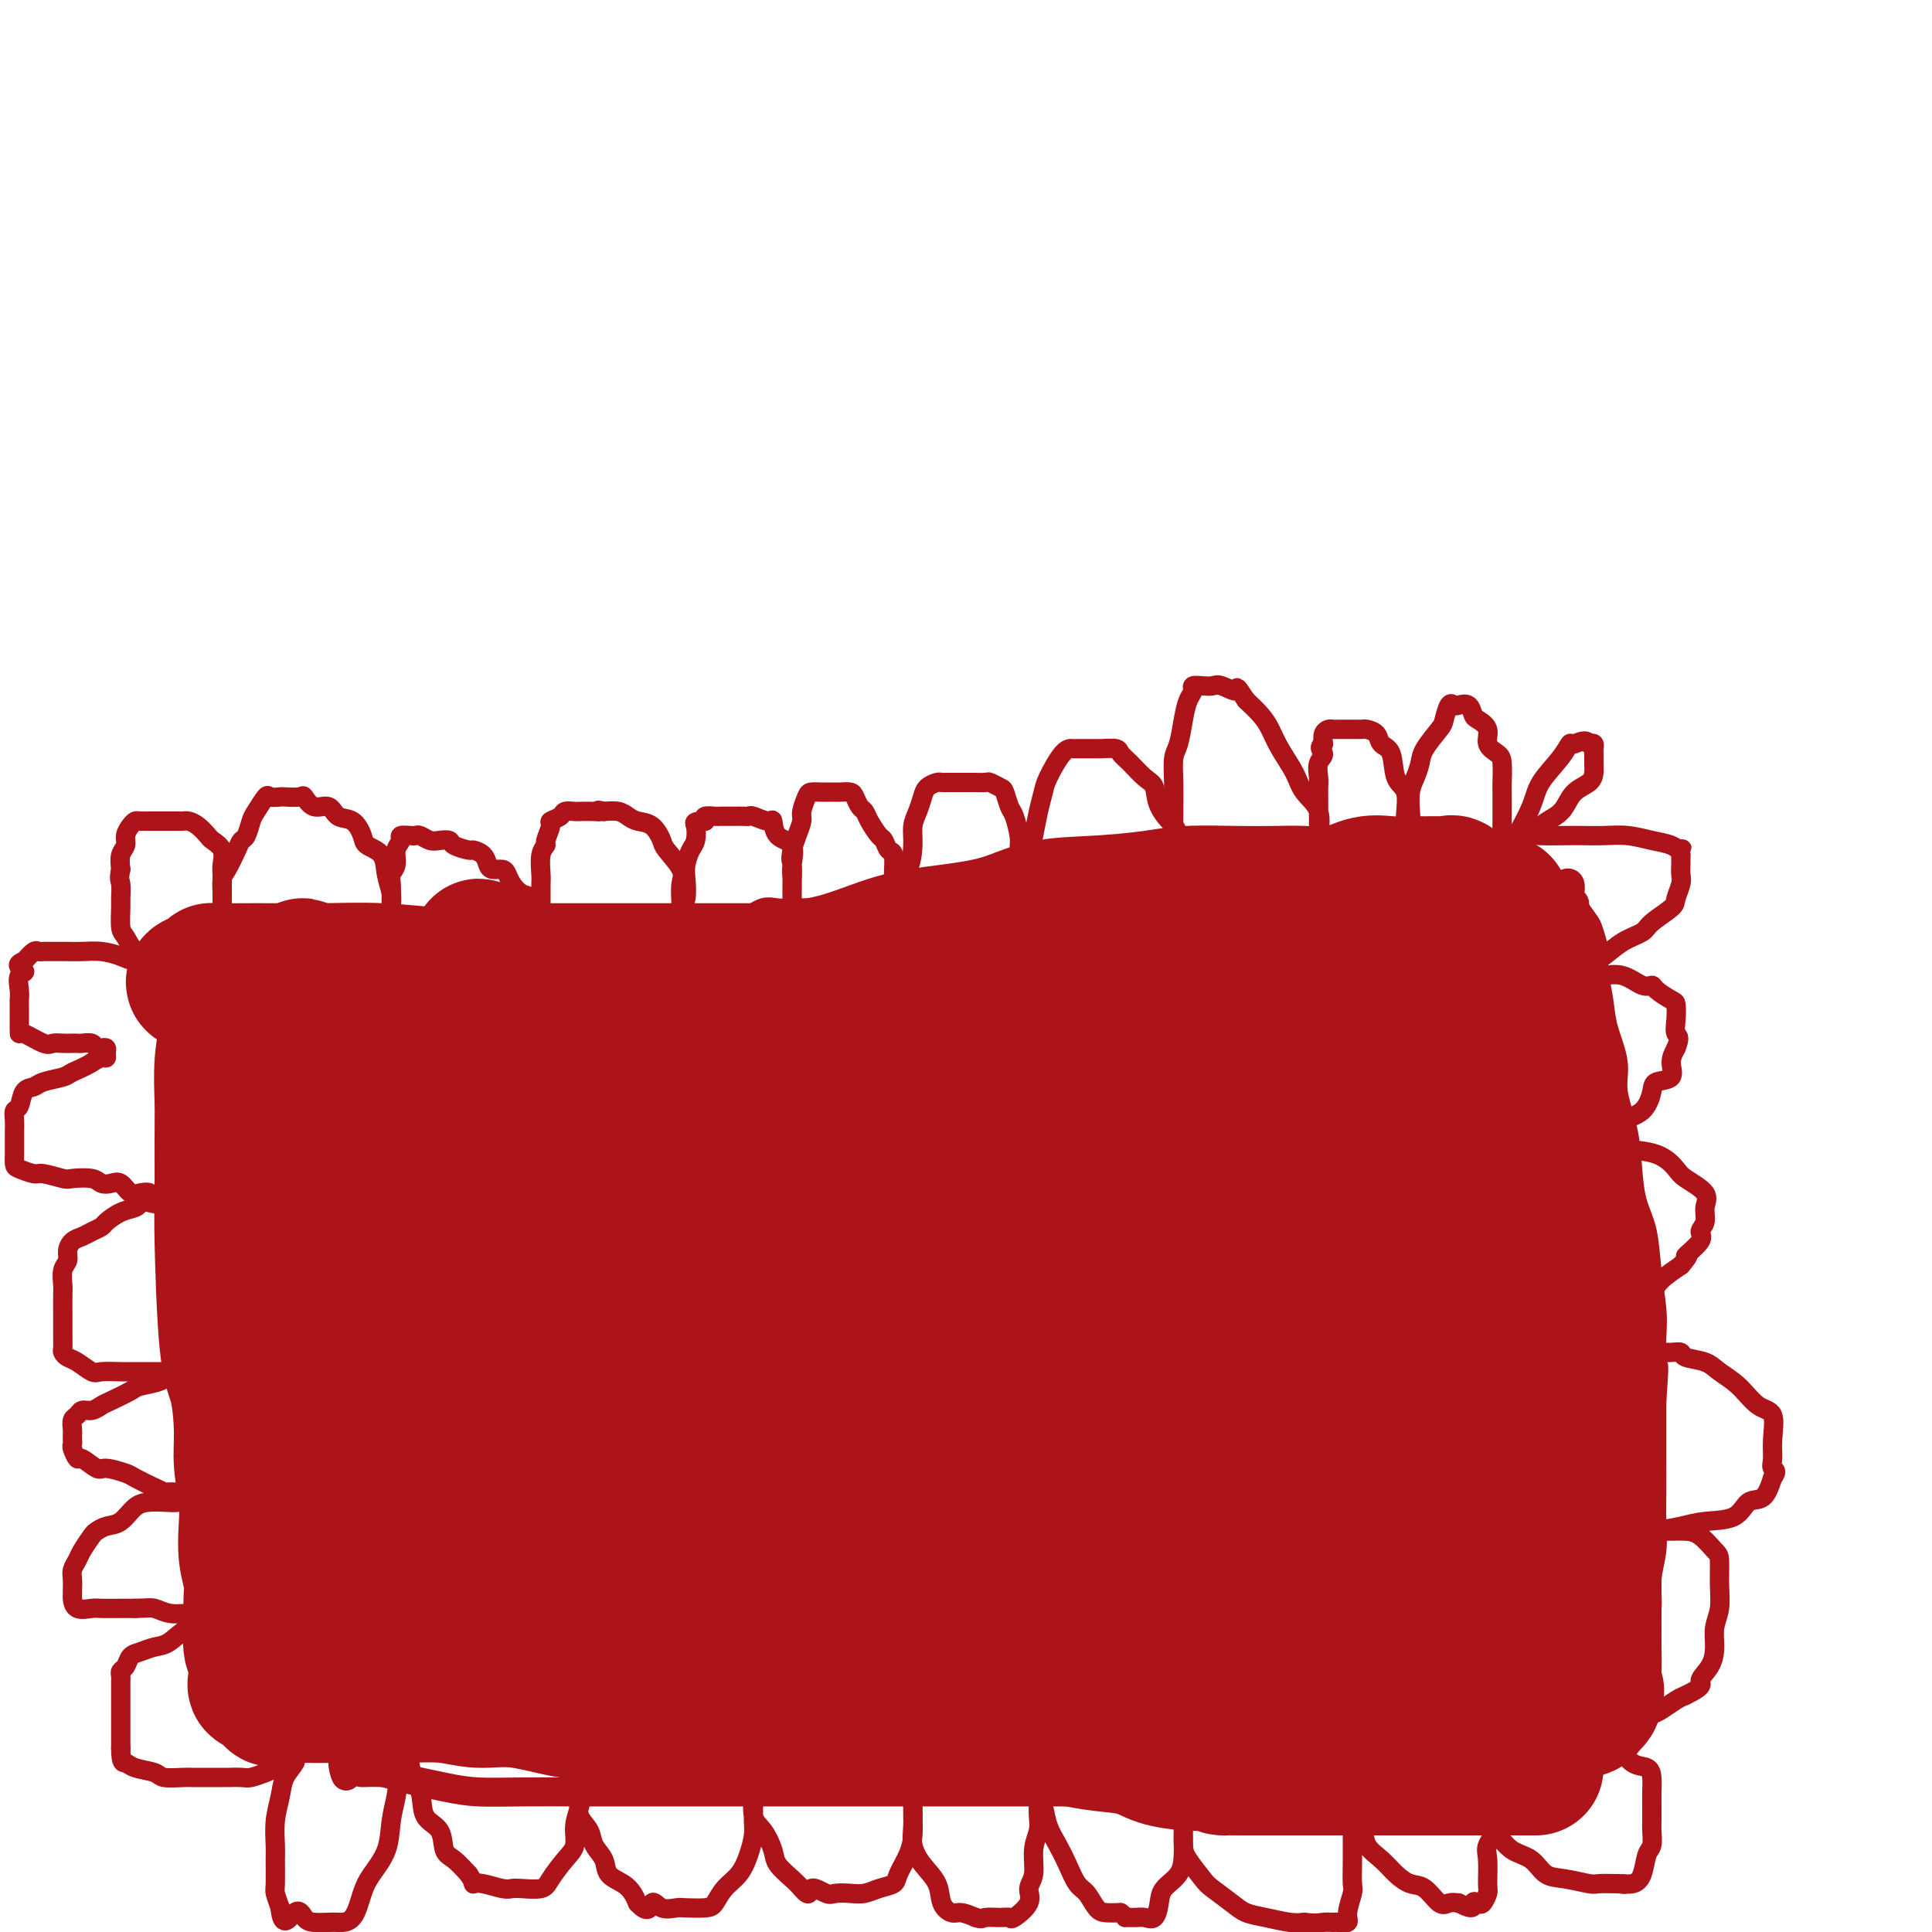 <svg viewBox='0 0 400 400' version='1.1' xmlns='http://www.w3.org/2000/svg' xmlns:xlink='http://www.w3.org/1999/xlink'><g fill='none' stroke='#AD1419' stroke-width='6' stroke-linecap='round' stroke-linejoin='round'><path d='M317,183c-2.420,-0.844 -4.840,-1.687 -7,-2c-2.160,-0.313 -4.061,-0.094 -6,0c-1.939,0.094 -3.917,0.064 -6,0c-2.083,-0.064 -4.272,-0.163 -7,0c-2.728,0.163 -5.995,0.586 -9,1c-3.005,0.414 -5.747,0.819 -9,1c-3.253,0.181 -7.016,0.140 -10,0c-2.984,-0.140 -5.187,-0.378 -8,0c-2.813,0.378 -6.235,1.373 -9,2c-2.765,0.627 -4.874,0.885 -8,1c-3.126,0.115 -7.269,0.087 -10,0c-2.731,-0.087 -4.049,-0.235 -6,0c-1.951,0.235 -4.536,0.851 -7,1c-2.464,0.149 -4.808,-0.170 -7,0c-2.192,0.170 -4.232,0.830 -6,1c-1.768,0.170 -3.264,-0.151 -5,0c-1.736,0.151 -3.714,0.772 -5,1c-1.286,0.228 -1.881,0.061 -3,0c-1.119,-0.061 -2.762,-0.016 -4,0c-1.238,0.016 -2.072,0.004 -3,0c-0.928,-0.004 -1.952,-0.001 -3,0c-1.048,0.001 -2.122,0.001 -3,0c-0.878,-0.001 -1.560,-0.002 -3,0c-1.440,0.002 -3.637,0.008 -5,0c-1.363,-0.008 -1.893,-0.030 -3,0c-1.107,0.030 -2.792,0.111 -4,0c-1.208,-0.111 -1.941,-0.415 -3,0c-1.059,0.415 -2.446,1.547 -4,2c-1.554,0.453 -3.277,0.226 -5,0'/><path d='M149,191c-22.476,1.486 -7.666,0.201 -3,0c4.666,-0.201 -0.813,0.682 -4,1c-3.187,0.318 -4.083,0.071 -5,0c-0.917,-0.071 -1.856,0.033 -3,0c-1.144,-0.033 -2.494,-0.205 -4,0c-1.506,0.205 -3.169,0.787 -4,1c-0.831,0.213 -0.829,0.057 -2,0c-1.171,-0.057 -3.515,-0.015 -5,0c-1.485,0.015 -2.112,0.003 -3,0c-0.888,-0.003 -2.039,0.003 -3,0c-0.961,-0.003 -1.733,-0.015 -3,0c-1.267,0.015 -3.027,0.057 -4,0c-0.973,-0.057 -1.157,-0.211 -2,0c-0.843,0.211 -2.344,0.789 -3,1c-0.656,0.211 -0.468,0.057 -1,0c-0.532,-0.057 -1.785,-0.015 -3,0c-1.215,0.015 -2.393,0.004 -3,0c-0.607,-0.004 -0.643,-0.001 -1,0c-0.357,0.001 -1.036,0.000 -2,0c-0.964,-0.000 -2.213,0.000 -3,0c-0.787,-0.000 -1.112,-0.001 -2,0c-0.888,0.001 -2.339,0.004 -3,0c-0.661,-0.004 -0.531,-0.015 -1,0c-0.469,0.015 -1.538,0.057 -2,0c-0.462,-0.057 -0.317,-0.211 -1,0c-0.683,0.211 -2.196,0.787 -3,1c-0.804,0.213 -0.901,0.063 -1,0c-0.099,-0.063 -0.202,-0.037 -1,0c-0.798,0.037 -2.292,0.087 -3,0c-0.708,-0.087 -0.631,-0.311 -1,0c-0.369,0.311 -1.185,1.155 -2,2'/><path d='M68,197c-13.162,0.928 -5.567,0.249 -3,0c2.567,-0.249 0.107,-0.067 -1,0c-1.107,0.067 -0.859,0.018 -1,0c-0.141,-0.018 -0.669,-0.006 -1,0c-0.331,0.006 -0.466,0.004 -1,0c-0.534,-0.004 -1.468,-0.012 -2,0c-0.532,0.012 -0.661,0.045 -1,0c-0.339,-0.045 -0.887,-0.166 -1,0c-0.113,0.166 0.209,0.620 0,1c-0.209,0.380 -0.949,0.687 -1,1c-0.051,0.313 0.586,0.632 0,1c-0.586,0.368 -2.396,0.784 -3,1c-0.604,0.216 -0.003,0.233 0,1c0.003,0.767 -0.591,2.284 -1,3c-0.409,0.716 -0.631,0.630 -1,1c-0.369,0.370 -0.883,1.197 -1,2c-0.117,0.803 0.165,1.583 0,2c-0.165,0.417 -0.776,0.470 -1,1c-0.224,0.530 -0.060,1.537 0,2c0.060,0.463 0.016,0.384 0,1c-0.016,0.616 -0.004,1.929 0,3c0.004,1.071 0.001,1.902 0,3c-0.001,1.098 -0.000,2.465 0,4c0.000,1.535 0.001,3.239 0,5c-0.001,1.761 -0.002,3.581 0,5c0.002,1.419 0.006,2.438 0,4c-0.006,1.562 -0.022,3.666 0,6c0.022,2.334 0.083,4.898 0,7c-0.083,2.102 -0.309,3.744 0,6c0.309,2.256 1.155,5.128 2,8'/><path d='M51,265c0.467,9.382 0.636,5.838 1,6c0.364,0.162 0.925,4.029 1,7c0.075,2.971 -0.335,5.045 0,7c0.335,1.955 1.413,3.793 2,6c0.587,2.207 0.681,4.785 1,7c0.319,2.215 0.864,4.066 1,6c0.136,1.934 -0.136,3.952 0,6c0.136,2.048 0.680,4.128 1,6c0.320,1.872 0.415,3.537 1,5c0.585,1.463 1.658,2.723 2,4c0.342,1.277 -0.049,2.572 0,4c0.049,1.428 0.539,2.988 1,4c0.461,1.012 0.895,1.474 1,2c0.105,0.526 -0.117,1.114 0,2c0.117,0.886 0.575,2.069 1,3c0.425,0.931 0.818,1.611 1,2c0.182,0.389 0.154,0.486 0,1c-0.154,0.514 -0.433,1.446 0,2c0.433,0.554 1.579,0.729 2,1c0.421,0.271 0.117,0.636 0,1c-0.117,0.364 -0.045,0.727 0,1c0.045,0.273 0.065,0.457 0,1c-0.065,0.543 -0.215,1.444 0,2c0.215,0.556 0.794,0.768 1,1c0.206,0.232 0.040,0.486 0,1c-0.040,0.514 0.045,1.289 0,2c-0.045,0.711 -0.219,1.359 0,2c0.219,0.641 0.832,1.275 1,2c0.168,0.725 -0.109,1.541 0,2c0.109,0.459 0.602,0.560 1,1c0.398,0.440 0.699,1.220 1,2'/><path d='M71,364c1.675,6.835 -0.136,2.422 0,1c0.136,-1.422 2.219,0.147 3,1c0.781,0.853 0.260,0.989 1,1c0.740,0.011 2.740,-0.102 4,0c1.260,0.102 1.780,0.420 4,1c2.220,0.580 6.139,1.423 9,2c2.861,0.577 4.663,0.887 7,1c2.337,0.113 5.210,0.030 9,0c3.790,-0.030 8.499,-0.008 12,0c3.501,0.008 5.795,0.002 9,0c3.205,-0.002 7.322,-0.001 11,0c3.678,0.001 6.917,0.000 10,0c3.083,-0.000 6.010,-0.000 9,0c2.990,0.000 6.044,0.000 9,0c2.956,-0.000 5.815,0.000 9,0c3.185,-0.000 6.696,-0.000 9,0c2.304,0.000 3.401,0.000 6,0c2.599,-0.000 6.701,-0.000 10,0c3.299,0.000 5.796,0.001 8,0c2.204,-0.001 4.114,-0.002 7,0c2.886,0.002 6.749,0.009 10,0c3.251,-0.009 5.890,-0.033 8,0c2.110,0.033 3.690,0.125 6,0c2.310,-0.125 5.349,-0.465 8,-1c2.651,-0.535 4.914,-1.265 7,-2c2.086,-0.735 3.996,-1.474 6,-2c2.004,-0.526 4.103,-0.837 6,-1c1.897,-0.163 3.591,-0.178 5,-1c1.409,-0.822 2.533,-2.452 4,-3c1.467,-0.548 3.276,-0.014 5,0c1.724,0.014 3.362,-0.493 5,-1'/><path d='M287,360c7.835,-1.863 4.423,-1.019 4,-1c-0.423,0.019 2.145,-0.787 4,-1c1.855,-0.213 2.998,0.167 4,0c1.002,-0.167 1.862,-0.882 3,-1c1.138,-0.118 2.554,0.361 4,0c1.446,-0.361 2.922,-1.561 4,-2c1.078,-0.439 1.758,-0.118 3,0c1.242,0.118 3.047,0.033 4,0c0.953,-0.033 1.055,-0.012 2,0c0.945,0.012 2.733,0.017 4,0c1.267,-0.017 2.013,-0.056 3,0c0.987,0.056 2.215,0.207 3,0c0.785,-0.207 1.129,-0.773 2,-1c0.871,-0.227 2.271,-0.117 3,0c0.729,0.117 0.787,0.241 1,0c0.213,-0.241 0.579,-0.845 1,-1c0.421,-0.155 0.895,0.140 1,0c0.105,-0.140 -0.160,-0.714 0,-1c0.160,-0.286 0.746,-0.285 1,-1c0.254,-0.715 0.177,-2.145 0,-3c-0.177,-0.855 -0.455,-1.133 0,-2c0.455,-0.867 1.642,-2.323 2,-4c0.358,-1.677 -0.114,-3.574 0,-5c0.114,-1.426 0.815,-2.381 1,-4c0.185,-1.619 -0.147,-3.902 0,-6c0.147,-2.098 0.771,-4.012 1,-6c0.229,-1.988 0.061,-4.049 0,-6c-0.061,-1.951 -0.016,-3.791 0,-6c0.016,-2.209 0.004,-4.787 0,-7c-0.004,-2.213 -0.001,-4.061 0,-6c0.001,-1.939 0.001,-3.970 0,-6'/><path d='M342,290c0.777,-10.751 0.220,-6.128 0,-6c-0.220,0.128 -0.104,-4.238 0,-7c0.104,-2.762 0.196,-3.919 0,-6c-0.196,-2.081 -0.681,-5.085 -1,-8c-0.319,-2.915 -0.472,-5.742 -1,-8c-0.528,-2.258 -1.432,-3.949 -2,-6c-0.568,-2.051 -0.800,-4.462 -1,-7c-0.200,-2.538 -0.368,-5.201 -1,-8c-0.632,-2.799 -1.729,-5.732 -2,-8c-0.271,-2.268 0.282,-3.869 0,-6c-0.282,-2.131 -1.399,-4.791 -2,-7c-0.601,-2.209 -0.684,-3.966 -1,-6c-0.316,-2.034 -0.863,-4.345 -1,-6c-0.137,-1.655 0.136,-2.653 0,-4c-0.136,-1.347 -0.681,-3.044 -1,-4c-0.319,-0.956 -0.411,-1.172 -1,-2c-0.589,-0.828 -1.673,-2.268 -2,-3c-0.327,-0.732 0.105,-0.757 0,-1c-0.105,-0.243 -0.746,-0.706 -1,-1c-0.254,-0.294 -0.120,-0.419 0,-1c0.120,-0.581 0.224,-1.618 0,-2c-0.224,-0.382 -0.778,-0.109 -1,0c-0.222,0.109 -0.111,0.055 0,0'/></g>
<g fill='none' stroke='#AD1419' stroke-width='28' stroke-linecap='round' stroke-linejoin='round'><path d='M199,229c1.836,0.348 3.673,0.697 5,1c1.327,0.303 2.145,0.562 3,2c0.855,1.438 1.745,4.055 3,7c1.255,2.945 2.873,6.218 4,9c1.127,2.782 1.763,5.074 2,8c0.237,2.926 0.074,6.487 0,9c-0.074,2.513 -0.058,3.980 0,6c0.058,2.020 0.159,4.595 -1,6c-1.159,1.405 -3.580,1.642 -5,2c-1.420,0.358 -1.841,0.837 -3,1c-1.159,0.163 -3.057,0.010 -5,0c-1.943,-0.010 -3.932,0.123 -5,0c-1.068,-0.123 -1.215,-0.503 -2,-1c-0.785,-0.497 -2.210,-1.111 -3,-2c-0.790,-0.889 -0.947,-2.051 -1,-3c-0.053,-0.949 -0.001,-1.683 0,-2c0.001,-0.317 -0.048,-0.215 0,-1c0.048,-0.785 0.194,-2.455 0,-4c-0.194,-1.545 -0.726,-2.964 0,-4c0.726,-1.036 2.712,-1.689 4,-3c1.288,-1.311 1.878,-3.279 3,-5c1.122,-1.721 2.775,-3.193 4,-4c1.225,-0.807 2.023,-0.948 3,-1c0.977,-0.052 2.133,-0.014 3,0c0.867,0.014 1.445,0.004 2,0c0.555,-0.004 1.087,-0.001 0,1c-1.087,1.001 -3.793,3.000 -6,4c-2.207,1.000 -3.916,1.000 -7,1c-3.084,0.000 -7.542,0.000 -12,0'/><path d='M185,256c-4.504,0.153 -6.263,0.037 -9,0c-2.737,-0.037 -6.452,0.007 -9,-1c-2.548,-1.007 -3.929,-3.065 -5,-4c-1.071,-0.935 -1.830,-0.748 -2,-1c-0.170,-0.252 0.250,-0.943 0,-2c-0.250,-1.057 -1.171,-2.481 0,-3c1.171,-0.519 4.433,-0.132 8,0c3.567,0.132 7.440,0.010 11,0c3.560,-0.010 6.807,0.092 10,0c3.193,-0.092 6.334,-0.378 9,0c2.666,0.378 4.859,1.422 7,2c2.141,0.578 4.231,0.692 6,1c1.769,0.308 3.217,0.809 4,1c0.783,0.191 0.901,0.070 1,0c0.099,-0.070 0.178,-0.091 1,0c0.822,0.091 2.386,0.293 3,0c0.614,-0.293 0.279,-1.080 1,-2c0.721,-0.920 2.499,-1.971 5,-4c2.501,-2.029 5.727,-5.036 9,-7c3.273,-1.964 6.593,-2.886 11,-5c4.407,-2.114 9.900,-5.422 15,-8c5.100,-2.578 9.808,-4.428 14,-6c4.192,-1.572 7.868,-2.866 12,-4c4.132,-1.134 8.719,-2.108 12,-3c3.281,-0.892 5.255,-1.703 7,-2c1.745,-0.297 3.262,-0.080 5,0c1.738,0.080 3.699,0.021 5,0c1.301,-0.021 1.943,-0.006 2,0c0.057,0.006 -0.472,0.003 -1,0'/><path d='M317,208c5.566,-1.389 -1.520,-0.361 -5,0c-3.480,0.361 -3.353,0.056 -5,0c-1.647,-0.056 -5.069,0.139 -8,0c-2.931,-0.139 -5.373,-0.612 -8,-1c-2.627,-0.388 -5.440,-0.693 -9,-1c-3.560,-0.307 -7.868,-0.618 -11,-1c-3.132,-0.382 -5.089,-0.834 -8,-1c-2.911,-0.166 -6.778,-0.045 -10,0c-3.222,0.045 -5.799,0.015 -9,0c-3.201,-0.015 -7.025,-0.016 -10,0c-2.975,0.016 -5.102,0.049 -8,0c-2.898,-0.049 -6.567,-0.178 -10,0c-3.433,0.178 -6.631,0.664 -9,1c-2.369,0.336 -3.910,0.521 -6,1c-2.090,0.479 -4.730,1.252 -7,2c-2.270,0.748 -4.170,1.473 -6,2c-1.830,0.527 -3.591,0.858 -6,1c-2.409,0.142 -5.465,0.095 -8,0c-2.535,-0.095 -4.547,-0.237 -6,0c-1.453,0.237 -2.346,0.852 -4,1c-1.654,0.148 -4.069,-0.173 -6,0c-1.931,0.173 -3.379,0.839 -5,1c-1.621,0.161 -3.416,-0.182 -5,0c-1.584,0.182 -2.957,0.890 -4,1c-1.043,0.110 -1.756,-0.377 -3,0c-1.244,0.377 -3.020,1.618 -4,2c-0.980,0.382 -1.166,-0.094 -2,0c-0.834,0.094 -2.316,0.757 -3,1c-0.684,0.243 -0.569,0.065 -1,0c-0.431,-0.065 -1.409,-0.019 -2,0c-0.591,0.019 -0.796,0.009 -1,0'/><path d='M128,217c-14.236,2.011 -5.826,0.539 -3,0c2.826,-0.539 0.068,-0.145 -1,0c-1.068,0.145 -0.447,0.043 -1,0c-0.553,-0.043 -2.280,-0.025 -3,0c-0.720,0.025 -0.432,0.058 -1,0c-0.568,-0.058 -1.992,-0.208 -3,0c-1.008,0.208 -1.599,0.774 -3,1c-1.401,0.226 -3.610,0.113 -5,0c-1.390,-0.113 -1.961,-0.226 -3,0c-1.039,0.226 -2.548,0.793 -4,1c-1.452,0.207 -2.848,0.056 -4,0c-1.152,-0.056 -2.059,-0.018 -3,0c-0.941,0.018 -1.915,0.016 -3,0c-1.085,-0.016 -2.282,-0.045 -3,0c-0.718,0.045 -0.957,0.163 -1,0c-0.043,-0.163 0.111,-0.607 2,-1c1.889,-0.393 5.514,-0.735 8,-1c2.486,-0.265 3.832,-0.452 7,-1c3.168,-0.548 8.159,-1.455 12,-2c3.841,-0.545 6.533,-0.727 10,-1c3.467,-0.273 7.711,-0.638 12,-1c4.289,-0.362 8.625,-0.723 12,-1c3.375,-0.277 5.791,-0.470 8,-1c2.209,-0.530 4.211,-1.396 7,-2c2.789,-0.604 6.366,-0.945 9,-1c2.634,-0.055 4.324,0.178 6,0c1.676,-0.178 3.336,-0.765 5,-1c1.664,-0.235 3.332,-0.117 5,0'/><path d='M190,206c16.581,-2.011 7.032,-0.539 4,0c-3.032,0.539 0.453,0.144 2,0c1.547,-0.144 1.156,-0.039 1,0c-0.156,0.039 -0.076,0.010 -1,0c-0.924,-0.010 -2.853,-0.002 -5,0c-2.147,0.002 -4.511,-0.003 -7,0c-2.489,0.003 -5.104,0.015 -8,0c-2.896,-0.015 -6.072,-0.057 -10,0c-3.928,0.057 -8.608,0.211 -12,0c-3.392,-0.211 -5.497,-0.788 -8,-1c-2.503,-0.212 -5.403,-0.058 -8,0c-2.597,0.058 -4.892,0.019 -7,0c-2.108,-0.019 -4.028,-0.019 -6,0c-1.972,0.019 -3.995,0.057 -6,0c-2.005,-0.057 -3.992,-0.207 -5,0c-1.008,0.207 -1.037,0.772 -2,1c-0.963,0.228 -2.860,0.117 -4,0c-1.140,-0.117 -1.524,-0.242 -2,0c-0.476,0.242 -1.042,0.849 -2,1c-0.958,0.151 -2.306,-0.156 -3,0c-0.694,0.156 -0.735,0.774 -1,1c-0.265,0.226 -0.755,0.061 -1,0c-0.245,-0.061 -0.245,-0.016 -1,0c-0.755,0.016 -2.264,0.004 -3,0c-0.736,-0.004 -0.698,-0.001 -1,0c-0.302,0.001 -0.943,0.000 -2,0c-1.057,-0.000 -2.528,-0.000 -4,0'/><path d='M88,208c-4.558,0.464 -2.951,0.124 -3,0c-0.049,-0.124 -1.752,-0.034 -3,0c-1.248,0.034 -2.040,0.010 -3,0c-0.960,-0.010 -2.089,-0.006 -3,0c-0.911,0.006 -1.606,0.016 -2,0c-0.394,-0.016 -0.487,-0.057 -1,0c-0.513,0.057 -1.446,0.211 -2,0c-0.554,-0.211 -0.730,-0.788 -1,-1c-0.270,-0.212 -0.633,-0.060 -1,0c-0.367,0.060 -0.738,0.029 -1,0c-0.262,-0.029 -0.414,-0.054 -1,0c-0.586,0.054 -1.607,0.189 -2,1c-0.393,0.811 -0.158,2.299 0,3c0.158,0.701 0.238,0.615 0,1c-0.238,0.385 -0.796,1.243 -1,2c-0.204,0.757 -0.055,1.415 0,3c0.055,1.585 0.017,4.097 0,6c-0.017,1.903 -0.012,3.197 0,5c0.012,1.803 0.032,4.114 0,6c-0.032,1.886 -0.114,3.346 0,5c0.114,1.654 0.426,3.500 1,6c0.574,2.500 1.411,5.653 2,8c0.589,2.347 0.931,3.887 1,6c0.069,2.113 -0.135,4.800 0,7c0.135,2.200 0.610,3.914 1,6c0.390,2.086 0.695,4.543 1,7'/><path d='M70,279c0.901,11.370 0.153,7.296 0,7c-0.153,-0.296 0.288,3.185 1,6c0.712,2.815 1.693,4.965 2,7c0.307,2.035 -0.061,3.956 0,6c0.061,2.044 0.552,4.211 1,6c0.448,1.789 0.852,3.201 1,4c0.148,0.799 0.040,0.986 0,2c-0.040,1.014 -0.011,2.856 0,3c0.011,0.144 0.004,-1.411 0,-3c-0.004,-1.589 -0.005,-3.213 0,-5c0.005,-1.787 0.015,-3.739 0,-6c-0.015,-2.261 -0.054,-4.832 0,-7c0.054,-2.168 0.201,-3.933 0,-7c-0.201,-3.067 -0.750,-7.437 -1,-11c-0.250,-3.563 -0.201,-6.318 -1,-10c-0.799,-3.682 -2.448,-8.292 -3,-12c-0.552,-3.708 -0.009,-6.516 0,-9c0.009,-2.484 -0.518,-4.644 -1,-7c-0.482,-2.356 -0.921,-4.907 -1,-7c-0.079,-2.093 0.203,-3.726 0,-5c-0.203,-1.274 -0.889,-2.187 -1,-3c-0.111,-0.813 0.355,-1.527 0,-2c-0.355,-0.473 -1.530,-0.707 -2,0c-0.470,0.707 -0.235,2.353 0,4'/><path d='M65,230c-0.001,1.415 -0.002,2.953 0,4c0.002,1.047 0.007,1.603 0,3c-0.007,1.397 -0.027,3.634 0,6c0.027,2.366 0.101,4.862 0,7c-0.101,2.138 -0.378,3.917 0,6c0.378,2.083 1.412,4.470 2,7c0.588,2.530 0.730,5.202 1,8c0.270,2.798 0.668,5.720 1,8c0.332,2.280 0.599,3.917 1,6c0.401,2.083 0.934,4.610 1,7c0.066,2.390 -0.337,4.641 0,7c0.337,2.359 1.415,4.825 2,7c0.585,2.175 0.678,4.057 1,6c0.322,1.943 0.875,3.946 1,6c0.125,2.054 -0.177,4.158 0,6c0.177,1.842 0.833,3.422 1,5c0.167,1.578 -0.153,3.153 0,5c0.153,1.847 0.781,3.966 1,5c0.219,1.034 0.030,0.985 0,2c-0.030,1.015 0.100,3.095 0,4c-0.100,0.905 -0.430,0.635 0,1c0.430,0.365 1.619,1.366 2,2c0.381,0.634 -0.046,0.902 0,1c0.046,0.098 0.565,0.026 1,0c0.435,-0.026 0.787,-0.007 1,0c0.213,0.007 0.288,0.002 1,0c0.712,-0.002 2.061,-0.001 3,0c0.939,0.001 1.470,0.000 2,0'/><path d='M87,349c2.461,0.619 3.612,0.166 5,0c1.388,-0.166 3.013,-0.044 5,0c1.987,0.044 4.338,0.012 7,0c2.662,-0.012 5.637,-0.003 9,0c3.363,0.003 7.114,-0.001 10,0c2.886,0.001 4.907,0.008 8,0c3.093,-0.008 7.260,-0.030 11,0c3.740,0.030 7.055,0.113 10,0c2.945,-0.113 5.520,-0.423 9,0c3.480,0.423 7.864,1.577 11,2c3.136,0.423 5.024,0.113 8,0c2.976,-0.113 7.040,-0.030 10,0c2.960,0.030 4.818,0.007 7,0c2.182,-0.007 4.689,0.002 7,0c2.311,-0.002 4.425,-0.014 7,0c2.575,0.014 5.610,0.055 8,0c2.390,-0.055 4.135,-0.207 6,0c1.865,0.207 3.851,0.773 6,1c2.149,0.227 4.462,0.114 6,0c1.538,-0.114 2.301,-0.228 4,0c1.699,0.228 4.334,0.797 6,1c1.666,0.203 2.363,0.040 4,0c1.637,-0.040 4.213,0.042 6,0c1.787,-0.042 2.784,-0.207 4,0c1.216,0.207 2.651,0.788 4,1c1.349,0.212 2.612,0.057 4,0c1.388,-0.057 2.902,-0.015 4,0c1.098,0.015 1.779,0.004 3,0c1.221,-0.004 2.983,-0.001 4,0c1.017,0.001 1.291,0.000 2,0c0.709,-0.000 1.855,-0.000 3,0'/><path d='M285,354c31.023,0.773 9.581,0.206 2,0c-7.581,-0.206 -1.301,-0.051 2,0c3.301,0.051 3.621,-0.000 4,0c0.379,0.000 0.816,0.053 2,0c1.184,-0.053 3.115,-0.210 4,0c0.885,0.210 0.724,0.788 1,1c0.276,0.212 0.990,0.057 2,0c1.010,-0.057 2.316,-0.015 3,0c0.684,0.015 0.747,0.004 1,0c0.253,-0.004 0.698,-0.001 1,0c0.302,0.001 0.463,0.000 1,0c0.537,-0.000 1.451,-0.000 2,0c0.549,0.000 0.732,0.000 1,0c0.268,-0.000 0.621,0.000 1,0c0.379,-0.000 0.785,-0.000 1,0c0.215,0.000 0.241,0.000 1,0c0.759,-0.000 2.251,-0.000 3,0c0.749,0.000 0.754,0.001 1,0c0.246,-0.001 0.733,-0.004 1,0c0.267,0.004 0.313,0.016 1,0c0.687,-0.016 2.015,-0.060 3,0c0.985,0.060 1.627,0.223 2,0c0.373,-0.223 0.479,-0.833 1,-1c0.521,-0.167 1.459,0.110 2,0c0.541,-0.110 0.684,-0.607 1,-1c0.316,-0.393 0.805,-0.684 1,-1c0.195,-0.316 0.098,-0.658 0,-1'/><path d='M330,351c1.083,-0.952 0.290,-1.331 0,-2c-0.290,-0.669 -0.078,-1.628 0,-3c0.078,-1.372 0.021,-3.157 0,-5c-0.021,-1.843 -0.006,-3.744 0,-6c0.006,-2.256 0.002,-4.867 0,-8c-0.002,-3.133 -0.004,-6.790 0,-10c0.004,-3.210 0.014,-5.975 0,-9c-0.014,-3.025 -0.050,-6.309 0,-10c0.050,-3.691 0.187,-7.787 0,-11c-0.187,-3.213 -0.698,-5.543 -1,-8c-0.302,-2.457 -0.396,-5.040 -1,-8c-0.604,-2.960 -1.719,-6.296 -2,-9c-0.281,-2.704 0.272,-4.777 0,-7c-0.272,-2.223 -1.370,-4.595 -2,-7c-0.630,-2.405 -0.794,-4.841 -1,-7c-0.206,-2.159 -0.455,-4.040 -1,-6c-0.545,-1.960 -1.385,-4.000 -2,-6c-0.615,-2.000 -1.004,-3.960 -1,-6c0.004,-2.040 0.401,-4.158 0,-6c-0.401,-1.842 -1.600,-3.407 -2,-5c-0.400,-1.593 -0.001,-3.214 0,-5c0.001,-1.786 -0.396,-3.738 -1,-5c-0.604,-1.262 -1.415,-1.834 -2,-3c-0.585,-1.166 -0.945,-2.928 -1,-4c-0.055,-1.072 0.196,-1.455 0,-2c-0.196,-0.545 -0.837,-1.251 -1,-2c-0.163,-0.749 0.152,-1.541 0,-2c-0.152,-0.459 -0.772,-0.585 -1,-1c-0.228,-0.415 -0.065,-1.119 0,-1c0.065,0.119 0.033,1.059 0,2'/><path d='M311,189c-1.455,-3.760 -1.094,0.841 -1,3c0.094,2.159 -0.080,1.875 0,3c0.080,1.125 0.414,3.661 0,6c-0.414,2.339 -1.574,4.483 -2,7c-0.426,2.517 -0.116,5.406 0,9c0.116,3.594 0.039,7.894 0,12c-0.039,4.106 -0.040,8.017 0,12c0.040,3.983 0.119,8.036 0,12c-0.119,3.964 -0.438,7.838 0,12c0.438,4.162 1.633,8.610 2,12c0.367,3.390 -0.094,5.720 0,9c0.094,3.280 0.743,7.510 1,11c0.257,3.490 0.121,6.241 0,9c-0.121,2.759 -0.229,5.526 0,8c0.229,2.474 0.793,4.654 1,7c0.207,2.346 0.055,4.859 0,7c-0.055,2.141 -0.015,3.909 0,6c0.015,2.091 0.004,4.504 0,6c-0.004,1.496 -0.001,2.076 0,3c0.001,0.924 0.000,2.194 0,3c-0.000,0.806 -0.000,1.148 0,1c0.000,-0.148 0.001,-0.787 0,-2c-0.001,-1.213 -0.003,-2.999 0,-5c0.003,-2.001 0.013,-4.217 0,-7c-0.013,-2.783 -0.048,-6.132 0,-9c0.048,-2.868 0.178,-5.253 0,-9c-0.178,-3.747 -0.663,-8.855 -1,-13c-0.337,-4.145 -0.525,-7.327 -1,-11c-0.475,-3.673 -1.238,-7.836 -2,-12'/><path d='M308,279c-0.558,-12.206 0.047,-9.221 0,-10c-0.047,-0.779 -0.745,-5.323 -1,-9c-0.255,-3.677 -0.068,-6.487 0,-9c0.068,-2.513 0.018,-4.730 0,-7c-0.018,-2.270 -0.005,-4.594 0,-7c0.005,-2.406 0.001,-4.894 0,-7c-0.001,-2.106 0.001,-3.831 0,-6c-0.001,-2.169 -0.004,-4.781 0,-7c0.004,-2.219 0.015,-4.044 0,-6c-0.015,-1.956 -0.056,-4.042 0,-6c0.056,-1.958 0.207,-3.789 0,-5c-0.207,-1.211 -0.774,-1.802 -1,-3c-0.226,-1.198 -0.113,-3.003 0,-4c0.113,-0.997 0.224,-1.186 0,-2c-0.224,-0.814 -0.785,-2.255 -1,-3c-0.215,-0.745 -0.085,-0.796 0,-1c0.085,-0.204 0.124,-0.562 0,-1c-0.124,-0.438 -0.412,-0.954 -1,-1c-0.588,-0.046 -1.477,0.380 -2,0c-0.523,-0.380 -0.681,-1.566 -1,-2c-0.319,-0.434 -0.801,-0.116 -1,0c-0.199,0.116 -0.117,0.029 -1,0c-0.883,-0.029 -2.732,-0.001 -4,0c-1.268,0.001 -1.954,-0.025 -3,0c-1.046,0.025 -2.451,0.101 -4,0c-1.549,-0.101 -3.240,-0.378 -5,0c-1.760,0.378 -3.588,1.411 -6,2c-2.412,0.589 -5.410,0.735 -8,1c-2.590,0.265 -4.774,0.648 -7,1c-2.226,0.352 -4.493,0.672 -7,1c-2.507,0.328 -5.253,0.664 -8,1'/><path d='M247,189c-7.170,1.336 -7.094,1.675 -9,2c-1.906,0.325 -5.793,0.636 -9,1c-3.207,0.364 -5.735,0.781 -8,1c-2.265,0.219 -4.267,0.240 -7,1c-2.733,0.760 -6.196,2.260 -9,3c-2.804,0.740 -4.949,0.719 -7,1c-2.051,0.281 -4.007,0.864 -6,1c-1.993,0.136 -4.023,-0.174 -6,0c-1.977,0.174 -3.900,0.831 -6,1c-2.100,0.169 -4.377,-0.151 -6,0c-1.623,0.151 -2.590,0.772 -4,1c-1.410,0.228 -3.261,0.061 -5,0c-1.739,-0.061 -3.367,-0.016 -5,0c-1.633,0.016 -3.272,0.004 -5,0c-1.728,-0.004 -3.546,-0.001 -5,0c-1.454,0.001 -2.545,0.000 -4,0c-1.455,-0.000 -3.273,-0.000 -5,0c-1.727,0.000 -3.364,0.000 -5,0c-1.636,-0.000 -3.271,-0.000 -5,0c-1.729,0.000 -3.553,0.000 -5,0c-1.447,-0.000 -2.517,-0.001 -4,0c-1.483,0.001 -3.380,0.004 -5,0c-1.620,-0.004 -2.963,-0.015 -4,0c-1.037,0.015 -1.769,0.057 -3,0c-1.231,-0.057 -2.963,-0.211 -4,0c-1.037,0.211 -1.379,0.787 -2,1c-0.621,0.213 -1.520,0.063 -2,0c-0.480,-0.063 -0.541,-0.037 -1,0c-0.459,0.037 -1.316,0.087 -2,0c-0.684,-0.087 -1.195,-0.311 -2,0c-0.805,0.311 -1.902,1.155 -3,2'/><path d='M94,204c-15.479,0.774 -5.177,0.207 -2,0c3.177,-0.207 -0.772,-0.056 -3,0c-2.228,0.056 -2.736,0.015 -3,0c-0.264,-0.015 -0.284,-0.004 -1,0c-0.716,0.004 -2.128,-0.000 -3,0c-0.872,0.000 -1.202,0.004 -2,0c-0.798,-0.004 -2.062,-0.015 -3,0c-0.938,0.015 -1.551,0.057 -2,0c-0.449,-0.057 -0.734,-0.211 -1,0c-0.266,0.211 -0.513,0.789 -1,1c-0.487,0.211 -1.215,0.057 -2,0c-0.785,-0.057 -1.627,-0.015 -2,0c-0.373,0.015 -0.278,0.004 -1,0c-0.722,-0.004 -2.262,-0.001 -3,0c-0.738,0.001 -0.673,0.000 -1,0c-0.327,-0.000 -1.047,-0.000 -2,0c-0.953,0.000 -2.139,0.000 -3,0c-0.861,-0.000 -1.396,-0.000 -2,0c-0.604,0.000 -1.275,0.000 -2,0c-0.725,-0.000 -1.503,-0.000 -2,0c-0.497,0.000 -0.714,0.000 -1,0c-0.286,-0.000 -0.640,-0.000 -1,0c-0.360,0.000 -0.726,0.001 -1,0c-0.274,-0.001 -0.455,-0.003 -1,0c-0.545,0.003 -1.455,0.011 -2,0c-0.545,-0.011 -0.724,-0.041 -1,0c-0.276,0.041 -0.650,0.155 -1,0c-0.350,-0.155 -0.675,-0.577 -1,-1'/><path d='M44,204c-7.735,-0.392 -2.072,-1.373 0,-2c2.072,-0.627 0.552,-0.900 0,-1c-0.552,-0.100 -0.135,-0.028 1,0c1.135,0.028 2.989,0.011 5,0c2.011,-0.011 4.181,-0.017 7,0c2.819,0.017 6.288,0.057 10,0c3.712,-0.057 7.668,-0.212 12,0c4.332,0.212 9.042,0.789 13,1c3.958,0.211 7.165,0.054 12,0c4.835,-0.054 11.299,-0.004 16,0c4.701,0.004 7.639,-0.037 12,0c4.361,0.037 10.146,0.151 15,0c4.854,-0.151 8.778,-0.567 13,-1c4.222,-0.433 8.743,-0.883 13,-2c4.257,-1.117 8.251,-2.901 12,-4c3.749,-1.099 7.253,-1.513 11,-2c3.747,-0.487 7.736,-1.048 11,-2c3.264,-0.952 5.802,-2.293 9,-3c3.198,-0.707 7.057,-0.778 11,-1c3.943,-0.222 7.971,-0.596 11,-1c3.029,-0.404 5.060,-0.839 8,-1c2.940,-0.161 6.788,-0.049 10,0c3.212,0.049 5.786,0.034 8,0c2.214,-0.034 4.068,-0.086 6,0c1.932,0.086 3.943,0.310 5,1c1.057,0.690 1.160,1.845 2,3c0.840,1.155 2.419,2.311 3,4c0.581,1.689 0.166,3.911 0,6c-0.166,2.089 -0.083,4.044 0,6'/><path d='M280,205c-0.005,3.787 -0.016,7.254 0,11c0.016,3.746 0.060,7.772 0,12c-0.060,4.228 -0.224,8.657 0,13c0.224,4.343 0.837,8.601 1,14c0.163,5.399 -0.126,11.938 0,17c0.126,5.062 0.665,8.646 1,13c0.335,4.354 0.467,9.478 1,14c0.533,4.522 1.467,8.441 2,12c0.533,3.559 0.665,6.758 1,10c0.335,3.242 0.873,6.526 1,9c0.127,2.474 -0.158,4.137 0,6c0.158,1.863 0.760,3.925 1,5c0.240,1.075 0.117,1.162 0,2c-0.117,0.838 -0.228,2.427 0,3c0.228,0.573 0.795,0.132 1,0c0.205,-0.132 0.048,0.046 0,-1c-0.048,-1.046 0.015,-3.318 0,-6c-0.015,-2.682 -0.106,-5.776 0,-10c0.106,-4.224 0.409,-9.577 0,-15c-0.409,-5.423 -1.529,-10.915 -2,-17c-0.471,-6.085 -0.293,-12.763 -1,-19c-0.707,-6.237 -2.299,-12.033 -3,-18c-0.701,-5.967 -0.512,-12.104 -1,-17c-0.488,-4.896 -1.655,-8.553 -2,-12c-0.345,-3.447 0.132,-6.686 0,-9c-0.132,-2.314 -0.872,-3.703 -1,-5c-0.128,-1.297 0.358,-2.502 0,-3c-0.358,-0.498 -1.558,-0.288 -2,0c-0.442,0.288 -0.126,0.654 0,3c0.126,2.346 0.063,6.673 0,11'/><path d='M277,228c-0.309,4.969 -0.083,10.393 0,16c0.083,5.607 0.022,11.397 0,19c-0.022,7.603 -0.005,17.021 0,25c0.005,7.979 -0.001,14.521 0,20c0.001,5.479 0.011,9.895 0,14c-0.011,4.105 -0.041,7.898 0,11c0.041,3.102 0.153,5.513 0,7c-0.153,1.487 -0.572,2.052 -1,3c-0.428,0.948 -0.866,2.280 -2,2c-1.134,-0.280 -2.966,-2.173 -4,-5c-1.034,-2.827 -1.271,-6.588 -2,-12c-0.729,-5.412 -1.949,-12.475 -3,-19c-1.051,-6.525 -1.932,-12.511 -3,-19c-1.068,-6.489 -2.324,-13.480 -3,-19c-0.676,-5.520 -0.773,-9.571 -1,-14c-0.227,-4.429 -0.582,-9.238 -1,-13c-0.418,-3.762 -0.897,-6.478 -1,-9c-0.103,-2.522 0.170,-4.851 0,-7c-0.170,-2.149 -0.784,-4.117 -1,-6c-0.216,-1.883 -0.033,-3.682 0,-5c0.033,-1.318 -0.082,-2.157 0,-3c0.082,-0.843 0.362,-1.690 0,-2c-0.362,-0.310 -1.365,-0.083 -2,0c-0.635,0.083 -0.902,0.022 -1,2c-0.098,1.978 -0.026,5.994 0,10c0.026,4.006 0.007,8.002 0,13c-0.007,4.998 -0.002,11.000 0,17c0.002,6.000 0.001,12.000 0,18'/><path d='M252,272c-0.187,12.182 -0.155,12.636 0,16c0.155,3.364 0.434,9.636 1,14c0.566,4.364 1.420,6.818 2,9c0.580,2.182 0.888,4.091 1,6c0.112,1.909 0.029,3.818 0,5c-0.029,1.182 -0.005,1.638 0,2c0.005,0.362 -0.009,0.629 -1,0c-0.991,-0.629 -2.958,-2.154 -5,-6c-2.042,-3.846 -4.158,-10.011 -6,-16c-1.842,-5.989 -3.412,-11.801 -5,-18c-1.588,-6.199 -3.196,-12.785 -5,-19c-1.804,-6.215 -3.804,-12.059 -5,-17c-1.196,-4.941 -1.588,-8.979 -2,-13c-0.412,-4.021 -0.842,-8.026 -1,-11c-0.158,-2.974 -0.042,-4.919 0,-7c0.042,-2.081 0.010,-4.299 0,-6c-0.010,-1.701 0.001,-2.887 0,-4c-0.001,-1.113 -0.013,-2.155 1,-3c1.013,-0.845 3.053,-1.494 4,-2c0.947,-0.506 0.803,-0.867 2,-1c1.197,-0.133 3.736,-0.036 5,0c1.264,0.036 1.253,0.012 2,0c0.747,-0.012 2.252,-0.010 3,0c0.748,0.010 0.739,0.030 1,0c0.261,-0.030 0.792,-0.110 1,0c0.208,0.110 0.095,0.411 0,1c-0.095,0.589 -0.170,1.467 -2,2c-1.830,0.533 -5.416,0.720 -10,1c-4.584,0.280 -10.167,0.651 -16,1c-5.833,0.349 -11.917,0.674 -18,1'/><path d='M199,207c-10.417,1.017 -14.459,2.059 -20,3c-5.541,0.941 -12.582,1.781 -20,3c-7.418,1.219 -15.213,2.816 -22,4c-6.787,1.184 -12.565,1.955 -18,3c-5.435,1.045 -10.526,2.364 -15,4c-4.474,1.636 -8.333,3.590 -12,5c-3.667,1.410 -7.144,2.276 -10,3c-2.856,0.724 -5.091,1.307 -7,2c-1.909,0.693 -3.493,1.498 -4,2c-0.507,0.502 0.061,0.703 0,1c-0.061,0.297 -0.752,0.692 -1,1c-0.248,0.308 -0.053,0.529 0,1c0.053,0.471 -0.036,1.190 0,2c0.036,0.810 0.196,1.710 1,3c0.804,1.290 2.252,2.970 3,5c0.748,2.030 0.797,4.410 1,7c0.203,2.590 0.560,5.389 1,9c0.440,3.611 0.962,8.035 1,12c0.038,3.965 -0.407,7.473 0,11c0.407,3.527 1.666,7.075 2,11c0.334,3.925 -0.259,8.228 0,12c0.259,3.772 1.368,7.014 2,10c0.632,2.986 0.787,5.714 1,8c0.213,2.286 0.484,4.128 1,6c0.516,1.872 1.275,3.774 2,5c0.725,1.226 1.415,1.776 2,2c0.585,0.224 1.066,0.121 2,0c0.934,-0.121 2.323,-0.259 4,0c1.677,0.259 3.644,0.916 6,0c2.356,-0.916 5.102,-3.405 9,-5c3.898,-1.595 8.949,-2.298 14,-3'/><path d='M122,334c6.351,-2.082 10.728,-3.287 16,-4c5.272,-0.713 11.438,-0.935 18,-1c6.562,-0.065 13.520,0.028 20,0c6.480,-0.028 12.483,-0.175 18,0c5.517,0.175 10.549,0.674 15,1c4.451,0.326 8.320,0.479 12,1c3.680,0.521 7.172,1.411 10,2c2.828,0.589 4.993,0.879 7,1c2.007,0.121 3.854,0.073 5,0c1.146,-0.073 1.589,-0.171 1,0c-0.589,0.171 -2.211,0.613 -4,0c-1.789,-0.613 -3.747,-2.279 -6,-4c-2.253,-1.721 -4.803,-3.497 -8,-6c-3.197,-2.503 -7.042,-5.734 -11,-10c-3.958,-4.266 -8.028,-9.567 -12,-14c-3.972,-4.433 -7.844,-7.997 -12,-14c-4.156,-6.003 -8.594,-14.445 -12,-21c-3.406,-6.555 -5.778,-11.222 -8,-16c-2.222,-4.778 -4.294,-9.665 -6,-14c-1.706,-4.335 -3.048,-8.117 -4,-11c-0.952,-2.883 -1.516,-4.868 -2,-7c-0.484,-2.132 -0.889,-4.409 -1,-6c-0.111,-1.591 0.072,-2.494 0,-3c-0.072,-0.506 -0.398,-0.616 0,-1c0.398,-0.384 1.519,-1.041 4,0c2.481,1.041 6.322,3.780 10,7c3.678,3.220 7.194,6.920 11,11c3.806,4.080 7.903,8.540 12,13'/><path d='M195,238c5.802,6.575 8.807,11.014 12,16c3.193,4.986 6.574,10.521 9,15c2.426,4.479 3.896,7.902 5,11c1.104,3.098 1.841,5.872 2,8c0.159,2.128 -0.261,3.610 0,5c0.261,1.390 1.202,2.688 0,3c-1.202,0.312 -4.547,-0.362 -8,-3c-3.453,-2.638 -7.014,-7.241 -11,-12c-3.986,-4.759 -8.396,-9.675 -12,-15c-3.604,-5.325 -6.401,-11.061 -9,-15c-2.599,-3.939 -5.001,-6.082 -6,-8c-0.999,-1.918 -0.595,-3.610 -1,-5c-0.405,-1.390 -1.621,-2.477 0,-2c1.621,0.477 6.077,2.516 10,6c3.923,3.484 7.311,8.411 12,13c4.689,4.589 10.677,8.839 15,14c4.323,5.161 6.981,11.231 10,16c3.019,4.769 6.399,8.236 8,11c1.601,2.764 1.424,4.823 2,6c0.576,1.177 1.906,1.470 1,2c-0.906,0.530 -4.048,1.295 -9,-2c-4.952,-3.295 -11.715,-10.650 -18,-17c-6.285,-6.350 -12.091,-11.696 -18,-18c-5.909,-6.304 -11.920,-13.565 -16,-19c-4.080,-5.435 -6.228,-9.044 -9,-12c-2.772,-2.956 -6.170,-5.257 -8,-7c-1.830,-1.743 -2.094,-2.926 -2,-3c0.094,-0.074 0.547,0.963 1,2'/><path d='M155,228c-6.595,-7.261 2.917,3.087 9,10c6.083,6.913 8.736,10.392 12,17c3.264,6.608 7.140,16.346 10,23c2.860,6.654 4.705,10.225 6,14c1.295,3.775 2.041,7.756 3,10c0.959,2.244 2.130,2.751 0,3c-2.130,0.249 -7.561,0.238 -13,-3c-5.439,-3.238 -10.887,-9.705 -17,-16c-6.113,-6.295 -12.892,-12.418 -18,-19c-5.108,-6.582 -8.546,-13.622 -12,-20c-3.454,-6.378 -6.926,-12.094 -9,-17c-2.074,-4.906 -2.752,-9.001 -3,-12c-0.248,-2.999 -0.068,-4.903 0,-6c0.068,-1.097 0.022,-1.388 0,-2c-0.022,-0.612 -0.020,-1.544 2,0c2.020,1.544 6.057,5.566 10,10c3.943,4.434 7.791,9.282 12,16c4.209,6.718 8.778,15.308 13,23c4.222,7.692 8.098,14.488 12,22c3.902,7.512 7.830,15.742 10,22c2.170,6.258 2.582,10.544 3,14c0.418,3.456 0.842,6.083 1,8c0.158,1.917 0.050,3.126 0,4c-0.050,0.874 -0.040,1.415 -3,0c-2.960,-1.415 -8.889,-4.786 -15,-11c-6.111,-6.214 -12.406,-15.270 -18,-24c-5.594,-8.730 -10.489,-17.134 -15,-26c-4.511,-8.866 -8.638,-18.195 -13,-27c-4.362,-8.805 -8.961,-17.087 -12,-23c-3.039,-5.913 -4.520,-9.456 -6,-13'/><path d='M104,205c-7.755,-14.880 -4.144,-7.580 -3,-5c1.144,2.580 -0.179,0.441 -1,-1c-0.821,-1.441 -1.141,-2.183 0,1c1.141,3.183 3.744,10.291 8,18c4.256,7.709 10.166,16.018 15,24c4.834,7.982 8.594,15.638 12,24c3.406,8.362 6.458,17.430 9,24c2.542,6.570 4.572,10.642 6,14c1.428,3.358 2.253,6.004 3,8c0.747,1.996 1.417,3.344 0,3c-1.417,-0.344 -4.922,-2.381 -9,-6c-4.078,-3.619 -8.728,-8.821 -14,-15c-5.272,-6.179 -11.164,-13.335 -16,-20c-4.836,-6.665 -8.614,-12.839 -12,-19c-3.386,-6.161 -6.380,-12.308 -9,-17c-2.620,-4.692 -4.866,-7.929 -6,-10c-1.134,-2.071 -1.157,-2.977 -2,-4c-0.843,-1.023 -2.506,-2.162 -2,0c0.506,2.162 3.179,7.627 6,13c2.821,5.373 5.788,10.655 8,18c2.212,7.345 3.668,16.752 5,24c1.332,7.248 2.541,12.337 3,17c0.459,4.663 0.167,8.899 0,12c-0.167,3.101 -0.209,5.067 0,6c0.209,0.933 0.669,0.833 0,2c-0.669,1.167 -2.468,3.602 -5,0c-2.532,-3.602 -5.797,-13.239 -9,-22c-3.203,-8.761 -6.344,-16.646 -9,-25c-2.656,-8.354 -4.828,-17.177 -7,-26'/><path d='M75,243c-4.730,-14.834 -4.055,-15.420 -5,-19c-0.945,-3.580 -3.509,-10.154 -5,-14c-1.491,-3.846 -1.907,-4.964 -2,-6c-0.093,-1.036 0.138,-1.990 0,-3c-0.138,-1.010 -0.645,-2.075 0,1c0.645,3.075 2.440,10.292 5,18c2.560,7.708 5.884,15.908 9,24c3.116,8.092 6.024,16.078 9,24c2.976,7.922 6.021,15.781 8,22c1.979,6.219 2.893,10.799 4,15c1.107,4.201 2.408,8.023 3,10c0.592,1.977 0.474,2.110 1,3c0.526,0.890 1.696,2.538 2,3c0.304,0.462 -0.259,-0.263 0,-3c0.259,-2.737 1.339,-7.487 2,-12c0.661,-4.513 0.902,-8.788 2,-13c1.098,-4.212 3.054,-8.361 4,-12c0.946,-3.639 0.883,-6.769 1,-9c0.117,-2.231 0.414,-3.563 1,-5c0.586,-1.437 1.463,-2.980 2,-4c0.537,-1.020 0.736,-1.517 1,0c0.264,1.517 0.593,5.047 1,9c0.407,3.953 0.893,8.327 1,13c0.107,4.673 -0.165,9.644 0,14c0.165,4.356 0.765,8.095 1,12c0.235,3.905 0.104,7.974 0,10c-0.104,2.026 -0.182,2.007 0,3c0.182,0.993 0.623,2.998 0,3c-0.623,0.002 -2.312,-1.999 -4,-4'/><path d='M116,323c-2.305,-2.648 -6.069,-7.267 -9,-12c-2.931,-4.733 -5.029,-9.579 -8,-15c-2.971,-5.421 -6.815,-11.416 -10,-16c-3.185,-4.584 -5.711,-7.757 -8,-11c-2.289,-3.243 -4.340,-6.557 -6,-9c-1.660,-2.443 -2.928,-4.014 -4,-6c-1.072,-1.986 -1.948,-4.388 -3,-6c-1.052,-1.612 -2.281,-2.433 -3,-3c-0.719,-0.567 -0.929,-0.878 -1,-1c-0.071,-0.122 -0.004,-0.054 0,-1c0.004,-0.946 -0.055,-2.904 0,-4c0.055,-1.096 0.226,-1.329 0,-2c-0.226,-0.671 -0.847,-1.780 -1,-3c-0.153,-1.220 0.161,-2.553 0,-4c-0.161,-1.447 -0.799,-3.009 -1,-4c-0.201,-0.991 0.035,-1.410 0,-2c-0.035,-0.590 -0.342,-1.352 -1,-2c-0.658,-0.648 -1.667,-1.182 -2,-2c-0.333,-0.818 0.009,-1.920 0,-3c-0.009,-1.080 -0.370,-2.139 -1,-3c-0.630,-0.861 -1.531,-1.523 -2,-2c-0.469,-0.477 -0.507,-0.769 -1,-1c-0.493,-0.231 -1.442,-0.402 -2,-1c-0.558,-0.598 -0.727,-1.624 -1,-2c-0.273,-0.376 -0.650,-0.101 -1,0c-0.350,0.101 -0.671,0.029 -1,0c-0.329,-0.029 -0.664,-0.014 -1,0'/><path d='M49,208c-1.862,-0.573 -2.016,0.995 -2,2c0.016,1.005 0.200,1.446 0,3c-0.200,1.554 -0.786,4.220 -1,7c-0.214,2.780 -0.055,5.675 0,8c0.055,2.325 0.007,4.080 0,8c-0.007,3.920 0.027,10.003 0,13c-0.027,2.997 -0.113,2.907 0,8c0.113,5.093 0.426,15.368 1,21c0.574,5.632 1.408,6.619 2,9c0.592,2.381 0.942,6.155 1,9c0.058,2.845 -0.177,4.760 0,7c0.177,2.240 0.765,4.804 1,7c0.235,2.196 0.115,4.024 0,6c-0.115,1.976 -0.227,4.099 0,6c0.227,1.901 0.792,3.581 1,5c0.208,1.419 0.060,2.577 0,4c-0.060,1.423 -0.030,3.110 0,4c0.030,0.890 0.060,0.984 0,2c-0.060,1.016 -0.212,2.954 0,4c0.212,1.046 0.787,1.198 1,2c0.213,0.802 0.064,2.252 0,3c-0.064,0.748 -0.042,0.794 0,1c0.042,0.206 0.104,0.571 0,1c-0.104,0.429 -0.374,0.923 0,1c0.374,0.077 1.393,-0.264 2,0c0.607,0.264 0.804,1.132 1,2'/><path d='M56,351c0.764,1.547 0.675,0.415 1,0c0.325,-0.415 1.063,-0.111 2,0c0.937,0.111 2.074,0.030 3,0c0.926,-0.030 1.642,-0.009 3,0c1.358,0.009 3.358,0.007 5,0c1.642,-0.007 2.927,-0.018 5,0c2.073,0.018 4.934,0.064 8,0c3.066,-0.064 6.339,-0.240 9,0c2.661,0.240 4.711,0.894 7,1c2.289,0.106 4.816,-0.337 8,0c3.184,0.337 7.026,1.453 10,2c2.974,0.547 5.081,0.525 8,1c2.919,0.475 6.650,1.448 10,2c3.350,0.552 6.320,0.684 9,1c2.680,0.316 5.071,0.817 8,1c2.929,0.183 6.397,0.049 9,0c2.603,-0.049 4.340,-0.013 7,0c2.660,0.013 6.243,0.004 9,0c2.757,-0.004 4.689,-0.002 7,0c2.311,0.002 5.002,0.003 8,0c2.998,-0.003 6.305,-0.012 9,0c2.695,0.012 4.780,0.044 7,0c2.220,-0.044 4.577,-0.163 7,0c2.423,0.163 4.914,0.608 7,1c2.086,0.392 3.769,0.732 6,1c2.231,0.268 5.010,0.464 7,1c1.990,0.536 3.190,1.414 5,2c1.810,0.586 4.232,0.882 6,1c1.768,0.118 2.884,0.059 4,0'/><path d='M250,365c5.912,1.155 3.192,1.041 3,1c-0.192,-0.041 2.145,-0.011 4,0c1.855,0.011 3.229,0.003 4,0c0.771,-0.003 0.939,-0.001 2,0c1.061,0.001 3.014,0.000 4,0c0.986,-0.000 1.004,-0.000 2,0c0.996,0.000 2.968,0.000 4,0c1.032,-0.000 1.122,-0.000 2,0c0.878,0.000 2.544,0.000 4,0c1.456,-0.000 2.702,-0.000 4,0c1.298,0.000 2.649,0.000 4,0c1.351,-0.000 2.701,-0.000 4,0c1.299,0.000 2.548,0.000 4,0c1.452,-0.000 3.109,-0.000 4,0c0.891,0.000 1.016,0.000 2,0c0.984,-0.000 2.827,-0.000 4,0c1.173,0.000 1.676,0.000 2,0c0.324,-0.000 0.468,-0.000 1,0c0.532,0.000 1.451,0.000 2,0c0.549,-0.000 0.728,-0.000 1,0c0.272,0.000 0.636,0.000 1,0c0.364,-0.000 0.728,-0.000 1,0c0.272,0.000 0.451,0.000 1,0c0.549,0.000 1.467,0.000 2,0c0.533,0.000 0.682,0.000 1,0c0.318,0.000 0.805,0.000 1,0c0.195,0.000 0.097,0.000 0,0'/></g>
<g fill='none' stroke='#AD1419' stroke-width='4' stroke-linecap='round' stroke-linejoin='round'><path d='M304,189c2.959,-2.404 5.917,-4.808 7,-6c1.083,-1.192 0.290,-1.170 0,-2c-0.290,-0.830 -0.078,-2.510 0,-4c0.078,-1.490 0.021,-2.791 0,-4c-0.021,-1.209 -0.007,-2.326 0,-4c0.007,-1.674 0.008,-3.903 0,-5c-0.008,-1.097 -0.025,-1.060 0,-2c0.025,-0.940 0.091,-2.858 0,-4c-0.091,-1.142 -0.339,-1.509 -1,-2c-0.661,-0.491 -1.734,-1.106 -2,-2c-0.266,-0.894 0.276,-2.068 0,-3c-0.276,-0.932 -1.369,-1.622 -2,-2c-0.631,-0.378 -0.799,-0.444 -1,-1c-0.201,-0.556 -0.436,-1.603 -1,-2c-0.564,-0.397 -1.459,-0.145 -2,0c-0.541,0.145 -0.730,0.181 -1,0c-0.270,-0.181 -0.622,-0.579 -1,0c-0.378,0.579 -0.784,2.136 -1,3c-0.216,0.864 -0.244,1.034 -1,2c-0.756,0.966 -2.241,2.727 -3,4c-0.759,1.273 -0.791,2.059 -1,3c-0.209,0.941 -0.595,2.037 -1,3c-0.405,0.963 -0.830,1.794 -1,3c-0.170,1.206 -0.084,2.786 0,4c0.084,1.214 0.167,2.061 0,3c-0.167,0.939 -0.583,1.969 -1,3'/><path d='M291,174c-0.619,3.372 -0.166,2.302 0,2c0.166,-0.302 0.044,0.164 0,1c-0.044,0.836 -0.012,2.043 0,3c0.012,0.957 0.003,1.664 0,2c-0.003,0.336 -0.001,0.299 0,1c0.001,0.701 -0.000,2.139 0,2c0.000,-0.139 0.002,-1.854 0,-3c-0.002,-1.146 -0.008,-1.721 0,-3c0.008,-1.279 0.028,-3.260 0,-5c-0.028,-1.740 -0.106,-3.239 0,-5c0.106,-1.761 0.394,-3.785 0,-5c-0.394,-1.215 -1.471,-1.622 -2,-3c-0.529,-1.378 -0.509,-3.728 -1,-5c-0.491,-1.272 -1.494,-1.465 -2,-2c-0.506,-0.535 -0.517,-1.411 -1,-2c-0.483,-0.589 -1.438,-0.890 -2,-1c-0.562,-0.110 -0.732,-0.030 -1,0c-0.268,0.030 -0.635,0.008 -1,0c-0.365,-0.008 -0.727,-0.003 -1,0c-0.273,0.003 -0.455,0.003 -1,0c-0.545,-0.003 -1.453,-0.009 -2,0c-0.547,0.009 -0.734,0.033 -1,0c-0.266,-0.033 -0.610,-0.124 -1,0c-0.390,0.124 -0.826,0.464 -1,1c-0.174,0.536 -0.087,1.268 0,2'/><path d='M274,154c-1.332,0.837 -0.161,1.429 0,2c0.161,0.571 -0.689,1.119 -1,2c-0.311,0.881 -0.083,2.093 0,3c0.083,0.907 0.022,1.507 0,2c-0.022,0.493 -0.006,0.879 0,2c0.006,1.121 0.002,2.977 0,4c-0.002,1.023 -0.000,1.215 0,2c0.000,0.785 0.000,2.165 0,3c-0.000,0.835 -0.000,1.125 0,2c0.000,0.875 0.000,2.334 0,3c-0.000,0.666 0.000,0.537 0,1c-0.000,0.463 -0.000,1.518 0,2c0.000,0.482 0.000,0.393 0,1c-0.000,0.607 -0.001,1.911 0,2c0.001,0.089 0.003,-1.035 0,-2c-0.003,-0.965 -0.011,-1.769 0,-3c0.011,-1.231 0.040,-2.887 0,-4c-0.040,-1.113 -0.150,-1.683 0,-3c0.150,-1.317 0.560,-3.381 0,-5c-0.560,-1.619 -2.089,-2.793 -3,-4c-0.911,-1.207 -1.206,-2.448 -2,-4c-0.794,-1.552 -2.089,-3.416 -3,-5c-0.911,-1.584 -1.438,-2.888 -2,-4c-0.562,-1.112 -1.161,-2.032 -2,-3c-0.839,-0.968 -1.920,-1.984 -3,-3'/><path d='M258,145c-2.618,-3.951 -1.662,-2.327 -2,-2c-0.338,0.327 -1.971,-0.642 -3,-1c-1.029,-0.358 -1.456,-0.105 -2,0c-0.544,0.105 -1.207,0.063 -2,0c-0.793,-0.063 -1.718,-0.147 -2,0c-0.282,0.147 0.078,0.526 0,1c-0.078,0.474 -0.595,1.042 -1,2c-0.405,0.958 -0.697,2.307 -1,4c-0.303,1.693 -0.617,3.729 -1,5c-0.383,1.271 -0.835,1.777 -1,3c-0.165,1.223 -0.044,3.162 0,5c0.044,1.838 0.012,3.574 0,5c-0.012,1.426 -0.003,2.544 0,4c0.003,1.456 -0.000,3.252 0,5c0.000,1.748 0.004,3.447 0,5c-0.004,1.553 -0.015,2.960 0,4c0.015,1.040 0.057,1.712 0,3c-0.057,1.288 -0.211,3.191 0,4c0.211,0.809 0.789,0.524 1,1c0.211,0.476 0.057,1.713 0,2c-0.057,0.287 -0.015,-0.375 0,-1c0.015,-0.625 0.004,-1.212 0,-2c-0.004,-0.788 -0.001,-1.778 0,-3c0.001,-1.222 0.000,-2.675 0,-4c-0.000,-1.325 -0.000,-2.521 0,-4c0.000,-1.479 0.000,-3.239 0,-5'/><path d='M244,176c-0.055,-3.888 -0.192,-4.109 -1,-5c-0.808,-0.891 -2.287,-2.452 -3,-4c-0.713,-1.548 -0.661,-3.084 -1,-4c-0.339,-0.916 -1.068,-1.212 -2,-2c-0.932,-0.788 -2.067,-2.068 -3,-3c-0.933,-0.932 -1.662,-1.518 -2,-2c-0.338,-0.482 -0.283,-0.861 -1,-1c-0.717,-0.139 -2.205,-0.037 -3,0c-0.795,0.037 -0.897,0.009 -1,0c-0.103,-0.009 -0.206,0.000 -1,0c-0.794,-0.000 -2.279,-0.009 -3,0c-0.721,0.009 -0.680,0.038 -1,0c-0.320,-0.038 -1.003,-0.141 -2,1c-0.997,1.141 -2.307,3.525 -3,5c-0.693,1.475 -0.768,2.040 -1,3c-0.232,0.960 -0.623,2.315 -1,4c-0.377,1.685 -0.742,3.701 -1,5c-0.258,1.299 -0.409,1.880 -1,3c-0.591,1.120 -1.623,2.780 -2,4c-0.377,1.220 -0.101,2.002 0,3c0.101,0.998 0.027,2.212 0,3c-0.027,0.788 -0.007,1.149 0,2c0.007,0.851 0.002,2.191 0,3c-0.002,0.809 -0.001,1.088 0,1c0.001,-0.088 0.000,-0.544 0,-1'/><path d='M211,191c0.000,1.159 0.001,-1.445 0,-3c-0.001,-1.555 -0.003,-2.063 0,-3c0.003,-0.937 0.012,-2.305 0,-4c-0.012,-1.695 -0.045,-3.719 0,-5c0.045,-1.281 0.168,-1.820 0,-3c-0.168,-1.180 -0.626,-2.999 -1,-4c-0.374,-1.001 -0.662,-1.182 -1,-2c-0.338,-0.818 -0.725,-2.272 -1,-3c-0.275,-0.728 -0.439,-0.731 -1,-1c-0.561,-0.269 -1.520,-0.804 -2,-1c-0.480,-0.196 -0.482,-0.052 -1,0c-0.518,0.052 -1.553,0.014 -2,0c-0.447,-0.014 -0.305,-0.004 -1,0c-0.695,0.004 -2.227,0.000 -3,0c-0.773,-0.000 -0.788,0.002 -1,0c-0.212,-0.002 -0.620,-0.010 -1,0c-0.380,0.010 -0.731,0.036 -1,0c-0.269,-0.036 -0.454,-0.134 -1,0c-0.546,0.134 -1.452,0.502 -2,1c-0.548,0.498 -0.737,1.127 -1,2c-0.263,0.873 -0.600,1.990 -1,3c-0.400,1.010 -0.863,1.912 -1,3c-0.137,1.088 0.050,2.363 0,4c-0.050,1.637 -0.339,3.636 -1,5c-0.661,1.364 -1.694,2.092 -2,3c-0.306,0.908 0.114,1.998 0,3c-0.114,1.002 -0.763,1.918 -1,3c-0.237,1.082 -0.064,2.330 0,3c0.064,0.670 0.018,0.763 0,1c-0.018,0.237 -0.009,0.619 0,1'/><path d='M185,194c-0.619,3.352 -0.166,0.232 0,-1c0.166,-1.232 0.044,-0.575 0,-1c-0.044,-0.425 -0.012,-1.932 0,-3c0.012,-1.068 0.004,-1.698 0,-2c-0.004,-0.302 -0.004,-0.275 0,-1c0.004,-0.725 0.012,-2.201 0,-3c-0.012,-0.799 -0.044,-0.919 0,-2c0.044,-1.081 0.163,-3.122 0,-4c-0.163,-0.878 -0.607,-0.592 -1,-1c-0.393,-0.408 -0.735,-1.509 -1,-2c-0.265,-0.491 -0.452,-0.373 -1,-1c-0.548,-0.627 -1.455,-2.000 -2,-3c-0.545,-1.000 -0.727,-1.627 -1,-2c-0.273,-0.373 -0.636,-0.492 -1,-1c-0.364,-0.508 -0.727,-1.404 -1,-2c-0.273,-0.596 -0.455,-0.892 -1,-1c-0.545,-0.108 -1.455,-0.029 -2,0c-0.545,0.029 -0.727,0.007 -1,0c-0.273,-0.007 -0.636,-0.001 -1,0c-0.364,0.001 -0.728,-0.004 -1,0c-0.272,0.004 -0.450,0.017 -1,0c-0.550,-0.017 -1.471,-0.062 -2,0c-0.529,0.062 -0.667,0.232 -1,1c-0.333,0.768 -0.863,2.134 -1,3c-0.137,0.866 0.117,1.233 0,2c-0.117,0.767 -0.605,1.933 -1,3c-0.395,1.067 -0.698,2.033 -1,3'/><path d='M164,176c-0.464,2.183 -0.124,2.140 0,3c0.124,0.860 0.033,2.622 0,4c-0.033,1.378 -0.009,2.372 0,3c0.009,0.628 0.002,0.891 0,2c-0.002,1.109 -0.001,3.065 0,4c0.001,0.935 0.000,0.849 0,1c-0.000,0.151 -0.000,0.539 0,1c0.000,0.461 -0.000,0.994 0,1c0.000,0.006 0.000,-0.515 0,-1c-0.000,-0.485 -0.001,-0.932 0,-2c0.001,-1.068 0.003,-2.755 0,-4c-0.003,-1.245 -0.011,-2.047 0,-3c0.011,-0.953 0.042,-2.057 0,-3c-0.042,-0.943 -0.156,-1.726 0,-3c0.156,-1.274 0.581,-3.039 0,-4c-0.581,-0.961 -2.169,-1.119 -3,-2c-0.831,-0.881 -0.904,-2.485 -1,-3c-0.096,-0.515 -0.213,0.058 -1,0c-0.787,-0.058 -2.242,-0.748 -3,-1c-0.758,-0.252 -0.819,-0.068 -1,0c-0.181,0.068 -0.481,0.018 -1,0c-0.519,-0.018 -1.257,-0.006 -2,0c-0.743,0.006 -1.492,0.004 -2,0c-0.508,-0.004 -0.775,-0.011 -1,0c-0.225,0.011 -0.407,0.042 -1,0c-0.593,-0.042 -1.598,-0.155 -2,0c-0.402,0.155 -0.201,0.577 0,1'/><path d='M146,170c-2.631,0.066 -2.208,0.232 -2,1c0.208,0.768 0.200,2.138 0,3c-0.200,0.862 -0.593,1.216 -1,2c-0.407,0.784 -0.827,1.997 -1,3c-0.173,1.003 -0.099,1.795 0,3c0.099,1.205 0.223,2.822 0,4c-0.223,1.178 -0.792,1.915 -1,3c-0.208,1.085 -0.056,2.517 0,4c0.056,1.483 0.015,3.018 0,4c-0.015,0.982 -0.004,1.412 0,2c0.004,0.588 0.001,1.336 0,2c-0.001,0.664 -0.000,1.245 0,1c0.000,-0.245 0.000,-1.317 0,-2c-0.000,-0.683 -0.001,-0.977 0,-2c0.001,-1.023 0.003,-2.775 0,-4c-0.003,-1.225 -0.011,-1.921 0,-3c0.011,-1.079 0.043,-2.539 0,-4c-0.043,-1.461 -0.160,-2.924 0,-4c0.160,-1.076 0.597,-1.766 0,-3c-0.597,-1.234 -2.229,-3.013 -3,-4c-0.771,-0.987 -0.681,-1.182 -1,-2c-0.319,-0.818 -1.047,-2.258 -2,-3c-0.953,-0.742 -2.132,-0.787 -3,-1c-0.868,-0.213 -1.426,-0.596 -2,-1c-0.574,-0.404 -1.164,-0.830 -2,-1c-0.836,-0.170 -1.918,-0.085 -3,0'/><path d='M125,168c-1.759,-0.464 -1.158,-0.125 -1,0c0.158,0.125 -0.127,0.036 -1,0c-0.873,-0.036 -2.333,-0.020 -3,0c-0.667,0.020 -0.542,0.045 -1,0c-0.458,-0.045 -1.500,-0.159 -2,0c-0.500,0.159 -0.459,0.592 -1,1c-0.541,0.408 -1.665,0.793 -2,1c-0.335,0.207 0.121,0.237 0,1c-0.121,0.763 -0.817,2.258 -1,3c-0.183,0.742 0.147,0.732 0,1c-0.147,0.268 -0.771,0.813 -1,2c-0.229,1.187 -0.061,3.016 0,4c0.061,0.984 0.016,1.125 0,2c-0.016,0.875 -0.004,2.486 0,4c0.004,1.514 0.001,2.930 0,4c-0.001,1.070 -0.000,1.794 0,3c0.000,1.206 0.000,2.896 0,4c-0.000,1.104 -0.000,1.624 0,2c0.000,0.376 0.000,0.607 0,1c-0.000,0.393 -0.000,0.947 0,1c0.000,0.053 0.000,-0.395 0,-1c-0.000,-0.605 -0.000,-1.366 0,-2c0.000,-0.634 0.000,-1.142 0,-2c-0.000,-0.858 -0.000,-2.065 0,-3c0.000,-0.935 0.000,-1.598 0,-2c-0.000,-0.402 -0.000,-0.543 0,-1c0.000,-0.457 0.000,-1.228 0,-2'/><path d='M112,189c-0.191,-1.971 -0.667,-0.899 -1,-1c-0.333,-0.101 -0.522,-1.376 -1,-2c-0.478,-0.624 -1.245,-0.597 -2,-1c-0.755,-0.403 -1.498,-1.234 -2,-2c-0.502,-0.766 -0.763,-1.466 -1,-2c-0.237,-0.534 -0.449,-0.904 -1,-1c-0.551,-0.096 -1.441,0.080 -2,0c-0.559,-0.080 -0.787,-0.417 -1,-1c-0.213,-0.583 -0.409,-1.414 -1,-2c-0.591,-0.586 -1.576,-0.928 -2,-1c-0.424,-0.072 -0.287,0.125 -1,0c-0.713,-0.125 -2.275,-0.573 -3,-1c-0.725,-0.427 -0.614,-0.832 -1,-1c-0.386,-0.168 -1.268,-0.097 -2,0c-0.732,0.097 -1.314,0.222 -2,0c-0.686,-0.222 -1.475,-0.789 -2,-1c-0.525,-0.211 -0.786,-0.066 -1,0c-0.214,0.066 -0.382,0.052 -1,0c-0.618,-0.052 -1.686,-0.141 -2,0c-0.314,0.141 0.126,0.512 0,1c-0.126,0.488 -0.818,1.092 -1,2c-0.182,0.908 0.147,2.119 0,3c-0.147,0.881 -0.772,1.430 -1,2c-0.228,0.570 -0.061,1.160 0,2c0.061,0.840 0.016,1.930 0,3c-0.016,1.070 -0.004,2.119 0,3c0.004,0.881 0.001,1.592 0,2c-0.001,0.408 -0.000,0.511 0,1c0.000,0.489 0.000,1.362 0,2c-0.000,0.638 -0.000,1.039 0,1c0.000,-0.039 0.000,-0.520 0,-1'/><path d='M81,194c-0.305,3.003 -0.069,0.010 0,-2c0.069,-2.010 -0.031,-3.039 0,-4c0.031,-0.961 0.192,-1.856 0,-3c-0.192,-1.144 -0.736,-2.538 -1,-4c-0.264,-1.462 -0.249,-2.992 -1,-4c-0.751,-1.008 -2.269,-1.494 -3,-2c-0.731,-0.506 -0.674,-1.034 -1,-2c-0.326,-0.966 -1.033,-2.372 -2,-3c-0.967,-0.628 -2.193,-0.480 -3,-1c-0.807,-0.520 -1.194,-1.709 -2,-2c-0.806,-0.291 -2.032,0.314 -3,0c-0.968,-0.314 -1.678,-1.548 -2,-2c-0.322,-0.452 -0.256,-0.124 -1,0c-0.744,0.124 -2.297,0.043 -3,0c-0.703,-0.043 -0.555,-0.049 -1,0c-0.445,0.049 -1.481,0.153 -2,0c-0.519,-0.153 -0.521,-0.564 -1,0c-0.479,0.564 -1.437,2.102 -2,3c-0.563,0.898 -0.732,1.154 -1,2c-0.268,0.846 -0.636,2.280 -1,3c-0.364,0.720 -0.724,0.724 -1,1c-0.276,0.276 -0.466,0.822 -1,2c-0.534,1.178 -1.411,2.986 -2,4c-0.589,1.014 -0.890,1.234 -1,2c-0.110,0.766 -0.030,2.079 0,3c0.030,0.921 0.008,1.450 0,2c-0.008,0.550 -0.002,1.120 0,2c0.002,0.880 0.001,2.071 0,3c-0.001,0.929 -0.000,1.596 0,2c0.000,0.404 0.000,0.544 0,1c-0.000,0.456 -0.000,1.228 0,2'/><path d='M46,197c-0.155,3.021 -0.041,2.072 0,1c0.041,-1.072 0.011,-2.269 0,-3c-0.011,-0.731 -0.003,-0.997 0,-2c0.003,-1.003 0.000,-2.743 0,-4c-0.000,-1.257 0.002,-2.031 0,-3c-0.002,-0.969 -0.007,-2.133 0,-3c0.007,-0.867 0.028,-1.436 0,-2c-0.028,-0.564 -0.104,-1.124 0,-2c0.104,-0.876 0.389,-2.067 0,-3c-0.389,-0.933 -1.453,-1.609 -2,-2c-0.547,-0.391 -0.578,-0.497 -1,-1c-0.422,-0.503 -1.234,-1.403 -2,-2c-0.766,-0.597 -1.486,-0.892 -2,-1c-0.514,-0.108 -0.820,-0.029 -1,0c-0.180,0.029 -0.232,0.008 -1,0c-0.768,-0.008 -2.251,-0.002 -3,0c-0.749,0.002 -0.764,-0.000 -1,0c-0.236,0.000 -0.693,0.002 -1,0c-0.307,-0.002 -0.465,-0.009 -1,0c-0.535,0.009 -1.449,0.033 -2,0c-0.551,-0.033 -0.740,-0.123 -1,0c-0.260,0.123 -0.592,0.458 -1,1c-0.408,0.542 -0.893,1.290 -1,2c-0.107,0.710 0.163,1.384 0,2c-0.163,0.616 -0.761,1.176 -1,2c-0.239,0.824 -0.120,1.912 0,3'/><path d='M25,180c-0.463,2.061 -0.122,2.214 0,3c0.122,0.786 0.023,2.206 0,3c-0.023,0.794 0.029,0.962 0,2c-0.029,1.038 -0.138,2.947 0,4c0.138,1.053 0.523,1.251 1,2c0.477,0.749 1.046,2.047 2,3c0.954,0.953 2.295,1.559 3,2c0.705,0.441 0.775,0.718 1,1c0.225,0.282 0.605,0.569 1,1c0.395,0.431 0.804,1.006 1,1c0.196,-0.006 0.178,-0.593 0,-1c-0.178,-0.407 -0.514,-0.635 -1,-1c-0.486,-0.365 -1.120,-0.868 -2,-1c-0.880,-0.132 -2.006,0.108 -3,0c-0.994,-0.108 -1.855,-0.565 -3,-1c-1.145,-0.435 -2.572,-0.849 -4,-1c-1.428,-0.151 -2.855,-0.040 -4,0c-1.145,0.040 -2.008,0.009 -3,0c-0.992,-0.009 -2.114,0.003 -3,0c-0.886,-0.003 -1.536,-0.021 -2,0c-0.464,0.021 -0.740,0.083 -1,0c-0.260,-0.083 -0.503,-0.309 -1,0c-0.497,0.309 -1.249,1.155 -2,2'/><path d='M5,199c-2.415,0.742 -0.451,1.597 0,2c0.451,0.403 -0.611,0.353 -1,1c-0.389,0.647 -0.104,1.991 0,3c0.104,1.009 0.028,1.685 0,2c-0.028,0.315 -0.008,0.271 0,1c0.008,0.729 0.002,2.232 0,3c-0.002,0.768 -0.001,0.802 0,1c0.001,0.198 0.003,0.561 0,1c-0.003,0.439 -0.009,0.955 0,1c0.009,0.045 0.033,-0.380 1,0c0.967,0.380 2.875,1.566 4,2c1.125,0.434 1.466,0.117 2,0c0.534,-0.117 1.260,-0.032 2,0c0.740,0.032 1.494,0.012 2,0c0.506,-0.012 0.765,-0.017 1,0c0.235,0.017 0.445,0.056 1,0c0.555,-0.056 1.455,-0.209 2,0c0.545,0.209 0.735,0.778 1,1c0.265,0.222 0.605,0.097 1,0c0.395,-0.097 0.846,-0.167 1,0c0.154,0.167 0.010,0.571 0,1c-0.010,0.429 0.113,0.885 0,1c-0.113,0.115 -0.461,-0.110 -1,0c-0.539,0.110 -1.270,0.555 -2,1'/><path d='M19,220c-1.307,0.869 -3.075,1.540 -4,2c-0.925,0.460 -1.007,0.708 -2,1c-0.993,0.292 -2.897,0.627 -4,1c-1.103,0.373 -1.406,0.785 -2,1c-0.594,0.215 -1.480,0.232 -2,1c-0.520,0.768 -0.675,2.286 -1,3c-0.325,0.714 -0.819,0.625 -1,1c-0.181,0.375 -0.048,1.214 0,2c0.048,0.786 0.013,1.520 0,2c-0.013,0.480 -0.003,0.705 0,1c0.003,0.295 0.001,0.660 0,1c-0.001,0.340 0.001,0.654 0,1c-0.001,0.346 -0.004,0.724 0,1c0.004,0.276 0.015,0.451 0,1c-0.015,0.549 -0.057,1.471 0,2c0.057,0.529 0.211,0.664 1,1c0.789,0.336 2.211,0.874 3,1c0.789,0.126 0.946,-0.159 2,0c1.054,0.159 3.006,0.761 4,1c0.994,0.239 1.029,0.115 2,0c0.971,-0.115 2.879,-0.219 4,0c1.121,0.219 1.455,0.763 2,1c0.545,0.237 1.303,0.168 2,0c0.697,-0.168 1.335,-0.433 2,0c0.665,0.433 1.359,1.565 2,2c0.641,0.435 1.230,0.172 2,0c0.770,-0.172 1.722,-0.252 2,0c0.278,0.252 -0.117,0.837 0,1c0.117,0.163 0.748,-0.096 1,0c0.252,0.096 0.126,0.548 0,1'/><path d='M32,249c4.375,1.252 0.811,0.381 -1,0c-1.811,-0.381 -1.871,-0.271 -2,0c-0.129,0.271 -0.328,0.702 -1,1c-0.672,0.298 -1.818,0.461 -3,1c-1.182,0.539 -2.400,1.453 -3,2c-0.600,0.547 -0.581,0.727 -1,1c-0.419,0.273 -1.274,0.640 -2,1c-0.726,0.360 -1.323,0.714 -2,1c-0.677,0.286 -1.435,0.504 -2,1c-0.565,0.496 -0.936,1.272 -1,2c-0.064,0.728 0.179,1.410 0,2c-0.179,0.590 -0.780,1.087 -1,2c-0.220,0.913 -0.059,2.240 0,3c0.059,0.760 0.016,0.953 0,2c-0.016,1.047 -0.005,2.949 0,4c0.005,1.051 0.004,1.252 0,2c-0.004,0.748 -0.010,2.045 0,3c0.010,0.955 0.037,1.570 0,2c-0.037,0.430 -0.139,0.676 0,1c0.139,0.324 0.519,0.728 1,1c0.481,0.272 1.062,0.413 2,1c0.938,0.587 2.233,1.621 3,2c0.767,0.379 1.006,0.101 2,0c0.994,-0.101 2.741,-0.027 4,0c1.259,0.027 2.028,0.007 3,0c0.972,-0.007 2.147,-0.002 3,0c0.853,0.002 1.383,0.001 2,0c0.617,-0.001 1.319,-0.000 2,0c0.681,0.000 1.340,0.000 2,0'/><path d='M37,284c3.177,0.239 2.119,0.837 1,1c-1.119,0.163 -2.299,-0.107 -3,0c-0.701,0.107 -0.922,0.592 -2,1c-1.078,0.408 -3.013,0.740 -4,1c-0.987,0.260 -1.028,0.447 -2,1c-0.972,0.553 -2.876,1.472 -4,2c-1.124,0.528 -1.468,0.665 -2,1c-0.532,0.335 -1.253,0.867 -2,1c-0.747,0.133 -1.521,-0.133 -2,0c-0.479,0.133 -0.664,0.665 -1,1c-0.336,0.335 -0.822,0.471 -1,1c-0.178,0.529 -0.049,1.450 0,2c0.049,0.550 0.017,0.730 0,1c-0.017,0.270 -0.018,0.631 0,1c0.018,0.369 0.053,0.748 0,1c-0.053,0.252 -0.196,0.378 0,1c0.196,0.622 0.732,1.739 1,2c0.268,0.261 0.269,-0.334 1,0c0.731,0.334 2.193,1.598 3,2c0.807,0.402 0.959,-0.057 2,0c1.041,0.057 2.973,0.631 4,1c1.027,0.369 1.151,0.534 2,1c0.849,0.466 2.425,1.233 4,2'/><path d='M32,308c2.764,1.167 1.674,1.083 2,1c0.326,-0.083 2.068,-0.166 3,0c0.932,0.166 1.054,0.581 1,1c-0.054,0.419 -0.282,0.841 -1,1c-0.718,0.159 -1.925,0.056 -3,0c-1.075,-0.056 -2.018,-0.064 -3,0c-0.982,0.064 -2.002,0.200 -3,1c-0.998,0.800 -1.973,2.262 -3,3c-1.027,0.738 -2.106,0.750 -3,1c-0.894,0.250 -1.602,0.738 -2,1c-0.398,0.262 -0.485,0.296 -1,1c-0.515,0.704 -1.459,2.076 -2,3c-0.541,0.924 -0.681,1.400 -1,2c-0.319,0.600 -0.818,1.325 -1,2c-0.182,0.675 -0.048,1.299 0,2c0.048,0.701 0.009,1.480 0,2c-0.009,0.520 0.012,0.780 0,1c-0.012,0.220 -0.057,0.399 0,1c0.057,0.601 0.217,1.625 1,2c0.783,0.375 2.189,0.100 3,0c0.811,-0.100 1.026,-0.027 2,0c0.974,0.027 2.707,0.008 4,0c1.293,-0.008 2.147,-0.004 3,0'/><path d='M28,333c2.630,-0.059 3.205,-0.208 4,0c0.795,0.208 1.810,0.773 3,1c1.190,0.227 2.554,0.117 4,0c1.446,-0.117 2.973,-0.242 4,0c1.027,0.242 1.553,0.849 2,1c0.447,0.151 0.816,-0.155 1,0c0.184,0.155 0.184,0.770 0,1c-0.184,0.230 -0.552,0.075 -1,0c-0.448,-0.075 -0.977,-0.069 -2,0c-1.023,0.069 -2.540,0.203 -4,1c-1.460,0.797 -2.863,2.259 -4,3c-1.137,0.741 -2.007,0.762 -3,1c-0.993,0.238 -2.108,0.694 -3,1c-0.892,0.306 -1.559,0.464 -2,1c-0.441,0.536 -0.654,1.452 -1,2c-0.346,0.548 -0.825,0.728 -1,1c-0.175,0.272 -0.047,0.636 0,1c0.047,0.364 0.013,0.729 0,1c-0.013,0.271 -0.003,0.446 0,1c0.003,0.554 0.001,1.485 0,2c-0.001,0.515 -0.000,0.614 0,1c0.000,0.386 0.000,1.059 0,2c-0.000,0.941 -0.000,2.149 0,3c0.000,0.851 0.000,1.344 0,2c-0.000,0.656 -0.000,1.473 0,2c0.000,0.527 0.000,0.763 0,1'/><path d='M25,362c0.011,3.261 0.539,2.912 1,3c0.461,0.088 0.857,0.612 2,1c1.143,0.388 3.035,0.640 4,1c0.965,0.360 1.003,0.829 2,1c0.997,0.171 2.954,0.046 4,0c1.046,-0.046 1.181,-0.012 2,0c0.819,0.012 2.320,0.003 3,0c0.680,-0.003 0.537,-0.000 1,0c0.463,0.000 1.531,-0.003 2,0c0.469,0.003 0.338,0.012 1,0c0.662,-0.012 2.116,-0.046 3,0c0.884,0.046 1.197,0.171 2,0c0.803,-0.171 2.095,-0.638 3,-1c0.905,-0.362 1.421,-0.617 2,-1c0.579,-0.383 1.220,-0.893 2,-1c0.780,-0.107 1.698,0.189 2,0c0.302,-0.189 -0.014,-0.863 0,-1c0.014,-0.137 0.358,0.264 0,1c-0.358,0.736 -1.416,1.808 -2,3c-0.584,1.192 -0.692,2.505 -1,4c-0.308,1.495 -0.815,3.173 -1,5c-0.185,1.827 -0.047,3.805 0,5c0.047,1.195 0.002,1.609 0,3c-0.002,1.391 0.038,3.759 0,5c-0.038,1.241 -0.154,1.355 0,2c0.154,0.645 0.577,1.823 1,3'/><path d='M58,395c0.424,4.823 1.985,1.881 3,1c1.015,-0.881 1.483,0.300 2,1c0.517,0.700 1.083,0.918 2,1c0.917,0.082 2.184,0.029 3,0c0.816,-0.029 1.182,-0.032 2,0c0.818,0.032 2.089,0.099 3,-1c0.911,-1.099 1.463,-3.363 2,-5c0.537,-1.637 1.060,-2.645 2,-4c0.940,-1.355 2.298,-3.056 3,-5c0.702,-1.944 0.748,-4.130 1,-6c0.252,-1.870 0.708,-3.422 1,-5c0.292,-1.578 0.418,-3.181 1,-5c0.582,-1.819 1.620,-3.856 2,-5c0.380,-1.144 0.102,-1.397 0,-2c-0.102,-0.603 -0.027,-1.556 0,-2c0.027,-0.444 0.008,-0.378 0,-1c-0.008,-0.622 -0.004,-1.931 0,-2c0.004,-0.069 0.008,1.102 0,2c-0.008,0.898 -0.030,1.522 0,2c0.030,0.478 0.110,0.812 0,2c-0.110,1.188 -0.409,3.232 0,5c0.409,1.768 1.526,3.260 2,5c0.474,1.740 0.304,3.729 1,5c0.696,1.271 2.259,1.825 3,3c0.741,1.175 0.661,2.970 1,4c0.339,1.030 1.097,1.294 2,2c0.903,0.706 1.952,1.853 3,3'/><path d='M97,388c1.555,2.326 0.942,2.140 1,2c0.058,-0.140 0.786,-0.232 2,0c1.214,0.232 2.915,0.790 4,1c1.085,0.210 1.554,0.071 2,0c0.446,-0.071 0.870,-0.076 2,0c1.130,0.076 2.967,0.233 4,0c1.033,-0.233 1.261,-0.857 2,-2c0.739,-1.143 1.988,-2.807 3,-4c1.012,-1.193 1.788,-1.917 2,-3c0.212,-1.083 -0.139,-2.526 0,-4c0.139,-1.474 0.769,-2.980 1,-4c0.231,-1.020 0.062,-1.556 0,-2c-0.062,-0.444 -0.016,-0.797 0,-1c0.016,-0.203 0.002,-0.256 0,-1c-0.002,-0.744 0.006,-2.180 0,-2c-0.006,0.180 -0.028,1.977 0,3c0.028,1.023 0.106,1.274 0,2c-0.106,0.726 -0.395,1.927 0,3c0.395,1.073 1.474,2.016 2,3c0.526,0.984 0.498,2.007 1,3c0.502,0.993 1.535,1.957 2,3c0.465,1.043 0.362,2.166 1,3c0.638,0.834 2.018,1.378 3,2c0.982,0.622 1.566,1.320 2,2c0.434,0.680 0.717,1.340 1,2'/><path d='M132,394c2.459,2.724 2.606,0.534 3,0c0.394,-0.534 1.036,0.588 2,1c0.964,0.412 2.249,0.115 3,0c0.751,-0.115 0.967,-0.049 2,0c1.033,0.049 2.882,0.082 4,0c1.118,-0.082 1.505,-0.280 2,-1c0.495,-0.720 1.099,-1.962 2,-3c0.901,-1.038 2.098,-1.870 3,-3c0.902,-1.130 1.510,-2.556 2,-4c0.490,-1.444 0.863,-2.904 1,-4c0.137,-1.096 0.037,-1.828 0,-3c-0.037,-1.172 -0.010,-2.785 0,-4c0.010,-1.215 0.003,-2.034 0,-3c-0.003,-0.966 -0.001,-2.080 0,-3c0.001,-0.920 0.000,-1.647 0,-2c-0.000,-0.353 -0.000,-0.334 0,-1c0.000,-0.666 0.000,-2.018 0,-2c-0.000,0.018 -0.002,1.405 0,2c0.002,0.595 0.006,0.398 0,1c-0.006,0.602 -0.023,2.002 0,3c0.023,0.998 0.084,1.593 0,3c-0.084,1.407 -0.314,3.626 0,5c0.314,1.374 1.173,1.901 2,3c0.827,1.099 1.624,2.769 2,4c0.376,1.231 0.332,2.024 1,3c0.668,0.976 2.048,2.136 3,3c0.952,0.864 1.476,1.432 2,2'/><path d='M166,391c1.840,2.260 1.441,0.410 2,0c0.559,-0.410 2.078,0.619 3,1c0.922,0.381 1.249,0.114 2,0c0.751,-0.114 1.926,-0.073 3,0c1.074,0.073 2.046,0.180 3,0c0.954,-0.180 1.892,-0.645 3,-1c1.108,-0.355 2.388,-0.600 3,-1c0.612,-0.400 0.556,-0.955 1,-2c0.444,-1.045 1.387,-2.581 2,-4c0.613,-1.419 0.896,-2.721 1,-4c0.104,-1.279 0.028,-2.536 0,-4c-0.028,-1.464 -0.007,-3.135 0,-5c0.007,-1.865 0.002,-3.925 0,-5c-0.002,-1.075 -0.001,-1.164 0,-2c0.001,-0.836 0.000,-2.420 0,-3c-0.000,-0.580 0.000,-0.158 0,1c-0.000,1.158 -0.001,3.050 0,4c0.001,0.950 0.005,0.956 0,2c-0.005,1.044 -0.019,3.125 0,5c0.019,1.875 0.070,3.545 0,5c-0.070,1.455 -0.261,2.695 0,4c0.261,1.305 0.975,2.675 2,4c1.025,1.325 2.360,2.607 3,4c0.640,1.393 0.584,2.899 1,4c0.416,1.101 1.304,1.796 2,2c0.696,0.204 1.199,-0.085 2,0c0.801,0.085 1.901,0.542 3,1'/><path d='M202,397c1.386,0.461 1.350,0.115 2,0c0.650,-0.115 1.987,0.002 3,0c1.013,-0.002 1.701,-0.123 2,0c0.299,0.123 0.209,0.491 1,0c0.791,-0.491 2.465,-1.839 3,-3c0.535,-1.161 -0.067,-2.134 0,-3c0.067,-0.866 0.802,-1.625 1,-3c0.198,-1.375 -0.143,-3.367 0,-5c0.143,-1.633 0.770,-2.908 1,-4c0.230,-1.092 0.062,-2.001 0,-3c-0.062,-0.999 -0.017,-2.087 0,-4c0.017,-1.913 0.008,-4.652 0,-6c-0.008,-1.348 -0.014,-1.306 0,-1c0.014,0.306 0.048,0.875 0,2c-0.048,1.125 -0.179,2.807 0,4c0.179,1.193 0.667,1.899 1,3c0.333,1.101 0.512,2.597 1,4c0.488,1.403 1.286,2.712 2,4c0.714,1.288 1.345,2.555 2,4c0.655,1.445 1.333,3.067 2,4c0.667,0.933 1.323,1.178 2,2c0.677,0.822 1.375,2.221 2,3c0.625,0.779 1.179,0.937 2,1c0.821,0.063 1.911,0.032 3,0'/><path d='M232,396c1.522,1.152 0.828,1.032 1,1c0.172,-0.032 1.210,0.025 2,0c0.790,-0.025 1.332,-0.130 2,0c0.668,0.130 1.461,0.496 2,0c0.539,-0.496 0.824,-1.855 1,-3c0.176,-1.145 0.243,-2.077 1,-3c0.757,-0.923 2.203,-1.836 3,-3c0.797,-1.164 0.946,-2.577 1,-4c0.054,-1.423 0.015,-2.855 0,-4c-0.015,-1.145 -0.004,-2.002 0,-3c0.004,-0.998 0.001,-2.137 0,-3c-0.001,-0.863 -0.000,-1.451 0,-2c0.000,-0.549 0.000,-1.061 0,-1c-0.000,0.061 -0.000,0.695 0,1c0.000,0.305 0.001,0.282 0,1c-0.001,0.718 -0.004,2.178 0,3c0.004,0.822 0.016,1.006 0,2c-0.016,0.994 -0.058,2.798 0,4c0.058,1.202 0.216,1.803 1,3c0.784,1.197 2.193,2.989 3,4c0.807,1.011 1.014,1.241 2,2c0.986,0.759 2.753,2.046 4,3c1.247,0.954 1.973,1.575 3,2c1.027,0.425 2.353,0.653 4,1c1.647,0.347 3.613,0.813 5,1c1.387,0.187 2.193,0.093 3,0'/><path d='M270,398c2.648,0.308 3.269,0.079 4,0c0.731,-0.079 1.573,-0.007 2,0c0.427,0.007 0.440,-0.051 1,0c0.560,0.051 1.667,0.211 2,0c0.333,-0.211 -0.107,-0.791 0,-2c0.107,-1.209 0.761,-3.045 1,-4c0.239,-0.955 0.064,-1.027 0,-2c-0.064,-0.973 -0.017,-2.847 0,-4c0.017,-1.153 0.005,-1.587 0,-2c-0.005,-0.413 -0.001,-0.807 0,-2c0.001,-1.193 0.000,-3.186 0,-4c-0.000,-0.814 0.000,-0.450 0,-1c-0.000,-0.550 -0.002,-2.013 0,-3c0.002,-0.987 0.008,-1.496 0,-2c-0.008,-0.504 -0.029,-1.002 0,-1c0.029,0.002 0.108,0.503 0,1c-0.108,0.497 -0.402,0.990 0,2c0.402,1.010 1.500,2.537 2,4c0.500,1.463 0.402,2.862 1,4c0.598,1.138 1.893,2.015 3,3c1.107,0.985 2.026,2.078 3,3c0.974,0.922 2.004,1.672 3,2c0.996,0.328 1.958,0.232 3,1c1.042,0.768 2.165,2.399 3,3c0.835,0.601 1.381,0.172 2,0c0.619,-0.172 1.309,-0.086 2,0'/><path d='M302,394c3.570,1.864 2.995,0.525 3,0c0.005,-0.525 0.590,-0.234 1,0c0.410,0.234 0.644,0.412 1,0c0.356,-0.412 0.835,-1.414 1,-2c0.165,-0.586 0.016,-0.754 0,-2c-0.016,-1.246 0.101,-3.568 0,-5c-0.101,-1.432 -0.420,-1.973 0,-3c0.420,-1.027 1.579,-2.542 2,-4c0.421,-1.458 0.105,-2.861 0,-4c-0.105,-1.139 -0.000,-2.015 0,-3c0.000,-0.985 -0.105,-2.080 0,-3c0.105,-0.920 0.420,-1.666 0,-2c-0.420,-0.334 -1.577,-0.255 -2,0c-0.423,0.255 -0.113,0.685 0,1c0.113,0.315 0.029,0.515 0,1c-0.029,0.485 -0.002,1.255 0,2c0.002,0.745 -0.020,1.463 0,2c0.020,0.537 0.081,0.891 0,2c-0.081,1.109 -0.304,2.973 0,4c0.304,1.027 1.135,1.216 2,2c0.865,0.784 1.762,2.161 3,3c1.238,0.839 2.816,1.139 4,2c1.184,0.861 1.975,2.283 3,3c1.025,0.717 2.285,0.728 4,1c1.715,0.272 3.885,0.804 5,1c1.115,0.196 1.176,0.056 2,0c0.824,-0.056 2.412,-0.028 4,0'/><path d='M335,390c2.455,0.293 1.092,0.025 1,0c-0.092,-0.025 1.086,0.194 2,0c0.914,-0.194 1.566,-0.799 2,-2c0.434,-1.201 0.652,-2.996 1,-4c0.348,-1.004 0.825,-1.216 1,-2c0.175,-0.784 0.047,-2.139 0,-3c-0.047,-0.861 -0.014,-1.229 0,-2c0.014,-0.771 0.009,-1.945 0,-3c-0.009,-1.055 -0.021,-1.992 0,-3c0.021,-1.008 0.077,-2.088 0,-3c-0.077,-0.912 -0.286,-1.656 -1,-2c-0.714,-0.344 -1.933,-0.289 -3,-1c-1.067,-0.711 -1.981,-2.190 -3,-3c-1.019,-0.810 -2.143,-0.952 -3,-1c-0.857,-0.048 -1.445,-0.003 -2,0c-0.555,0.003 -1.076,-0.038 -2,0c-0.924,0.038 -2.253,0.155 -3,0c-0.747,-0.155 -0.914,-0.581 -1,-1c-0.086,-0.419 -0.091,-0.830 0,-1c0.091,-0.170 0.277,-0.100 1,0c0.723,0.100 1.983,0.230 3,0c1.017,-0.230 1.790,-0.820 3,-1c1.210,-0.180 2.856,0.050 4,0c1.144,-0.050 1.787,-0.381 3,-1c1.213,-0.619 2.995,-1.527 4,-2c1.005,-0.473 1.232,-0.512 2,-1c0.768,-0.488 2.077,-1.425 3,-2c0.923,-0.575 1.462,-0.787 2,-1'/><path d='M349,351c4.288,-2.096 3.009,-2.334 3,-3c-0.009,-0.666 1.251,-1.758 2,-3c0.749,-1.242 0.986,-2.634 1,-4c0.014,-1.366 -0.194,-2.707 0,-4c0.194,-1.293 0.789,-2.539 1,-4c0.211,-1.461 0.037,-3.138 0,-5c-0.037,-1.862 0.062,-3.911 0,-5c-0.062,-1.089 -0.285,-1.220 -1,-2c-0.715,-0.780 -1.924,-2.209 -3,-3c-1.076,-0.791 -2.021,-0.945 -3,-1c-0.979,-0.055 -1.992,-0.013 -3,0c-1.008,0.013 -2.011,-0.004 -3,0c-0.989,0.004 -1.966,0.028 -3,0c-1.034,-0.028 -2.127,-0.110 -3,0c-0.873,0.110 -1.525,0.411 -2,1c-0.475,0.589 -0.772,1.465 -1,2c-0.228,0.535 -0.385,0.729 0,1c0.385,0.271 1.314,0.619 2,0c0.686,-0.619 1.128,-2.205 2,-3c0.872,-0.795 2.172,-0.798 4,-1c1.828,-0.202 4.184,-0.601 6,-1c1.816,-0.399 3.092,-0.798 5,-1c1.908,-0.202 4.450,-0.209 6,-1c1.550,-0.791 2.110,-2.367 3,-3c0.890,-0.633 2.112,-0.324 3,-1c0.888,-0.676 1.444,-2.338 2,-4'/><path d='M367,306c1.235,-1.614 0.323,-1.648 0,-2c-0.323,-0.352 -0.056,-1.021 0,-2c0.056,-0.979 -0.099,-2.268 0,-4c0.099,-1.732 0.454,-3.907 0,-5c-0.454,-1.093 -1.716,-1.105 -3,-2c-1.284,-0.895 -2.591,-2.674 -4,-4c-1.409,-1.326 -2.919,-2.198 -4,-3c-1.081,-0.802 -1.732,-1.536 -3,-2c-1.268,-0.464 -3.152,-0.660 -4,-1c-0.848,-0.340 -0.660,-0.823 -1,-1c-0.340,-0.177 -1.207,-0.047 -2,0c-0.793,0.047 -1.511,0.013 -2,0c-0.489,-0.013 -0.750,-0.003 -1,0c-0.250,0.003 -0.488,0.001 -1,0c-0.512,-0.001 -1.296,-0.001 -2,0c-0.704,0.001 -1.327,0.001 -2,0c-0.673,-0.001 -1.395,-0.004 -2,0c-0.605,0.004 -1.094,0.014 -2,0c-0.906,-0.014 -2.229,-0.052 -3,0c-0.771,0.052 -0.991,0.194 -1,0c-0.009,-0.194 0.193,-0.722 0,-1c-0.193,-0.278 -0.781,-0.304 0,-1c0.781,-0.696 2.932,-2.062 4,-3c1.068,-0.938 1.054,-1.447 2,-2c0.946,-0.553 2.851,-1.148 4,-2c1.149,-0.852 1.540,-1.960 2,-3c0.460,-1.040 0.989,-2.011 2,-3c1.011,-0.989 2.506,-1.994 4,-3'/><path d='M348,262c2.670,-3.082 0.844,-1.787 1,-2c0.156,-0.213 2.294,-1.932 3,-3c0.706,-1.068 -0.021,-1.483 0,-2c0.021,-0.517 0.789,-1.134 1,-2c0.211,-0.866 -0.134,-1.979 0,-3c0.134,-1.021 0.749,-1.948 0,-3c-0.749,-1.052 -2.862,-2.229 -4,-3c-1.138,-0.771 -1.302,-1.135 -2,-2c-0.698,-0.865 -1.930,-2.232 -4,-3c-2.070,-0.768 -4.977,-0.938 -7,-1c-2.023,-0.062 -3.161,-0.016 -4,0c-0.839,0.016 -1.377,0.001 -2,0c-0.623,-0.001 -1.330,0.012 -2,0c-0.670,-0.012 -1.304,-0.047 -2,0c-0.696,0.047 -1.454,0.178 -1,0c0.454,-0.178 2.121,-0.665 3,-1c0.879,-0.335 0.971,-0.520 2,-1c1.029,-0.480 2.994,-1.256 4,-2c1.006,-0.744 1.052,-1.454 2,-2c0.948,-0.546 2.800,-0.926 4,-2c1.200,-1.074 1.750,-2.843 2,-4c0.250,-1.157 0.201,-1.702 1,-2c0.799,-0.298 2.446,-0.350 3,-1c0.554,-0.650 0.015,-1.900 0,-3c-0.015,-1.100 0.492,-2.050 1,-3'/><path d='M347,217c1.084,-2.555 0.294,-2.442 0,-3c-0.294,-0.558 -0.092,-1.786 0,-3c0.092,-1.214 0.073,-2.414 0,-3c-0.073,-0.586 -0.199,-0.557 -1,-1c-0.801,-0.443 -2.277,-1.359 -3,-2c-0.723,-0.641 -0.691,-1.009 -1,-1c-0.309,0.009 -0.957,0.394 -2,0c-1.043,-0.394 -2.480,-1.569 -4,-2c-1.520,-0.431 -3.124,-0.119 -4,0c-0.876,0.119 -1.024,0.046 -2,0c-0.976,-0.046 -2.780,-0.065 -4,0c-1.220,0.065 -1.856,0.214 -2,0c-0.144,-0.214 0.206,-0.792 0,-1c-0.206,-0.208 -0.967,-0.045 -1,0c-0.033,0.045 0.661,-0.028 1,0c0.339,0.028 0.323,0.155 1,0c0.677,-0.155 2.048,-0.594 3,-1c0.952,-0.406 1.484,-0.779 2,-1c0.516,-0.221 1.014,-0.290 2,-1c0.986,-0.710 2.459,-2.062 4,-3c1.541,-0.938 3.149,-1.462 4,-2c0.851,-0.538 0.946,-1.089 2,-2c1.054,-0.911 3.067,-2.184 4,-3c0.933,-0.816 0.786,-1.177 1,-2c0.214,-0.823 0.789,-2.107 1,-3c0.211,-0.893 0.057,-1.394 0,-2c-0.057,-0.606 -0.016,-1.316 0,-2c0.016,-0.684 0.008,-1.342 0,-2'/><path d='M348,177c0.383,-1.879 0.339,-1.078 0,-1c-0.339,0.078 -0.975,-0.568 -2,-1c-1.025,-0.432 -2.439,-0.652 -4,-1c-1.561,-0.348 -3.269,-0.825 -5,-1c-1.731,-0.175 -3.486,-0.048 -5,0c-1.514,0.048 -2.786,0.017 -4,0c-1.214,-0.017 -2.371,-0.020 -4,0c-1.629,0.020 -3.730,0.062 -5,0c-1.270,-0.062 -1.708,-0.228 -2,0c-0.292,0.228 -0.437,0.850 -1,1c-0.563,0.150 -1.542,-0.173 -2,0c-0.458,0.173 -0.393,0.840 0,1c0.393,0.160 1.115,-0.187 2,-1c0.885,-0.813 1.932,-2.090 3,-3c1.068,-0.910 2.157,-1.451 3,-2c0.843,-0.549 1.441,-1.105 2,-2c0.559,-0.895 1.078,-2.127 2,-3c0.922,-0.873 2.247,-1.385 3,-2c0.753,-0.615 0.935,-1.331 1,-2c0.065,-0.669 0.015,-1.290 0,-2c-0.015,-0.710 0.006,-1.510 0,-2c-0.006,-0.490 -0.040,-0.670 0,-1c0.040,-0.330 0.154,-0.808 0,-1c-0.154,-0.192 -0.577,-0.096 -1,0'/><path d='M329,154c-0.635,-1.206 -2.224,-0.223 -3,0c-0.776,0.223 -0.740,-0.316 -1,0c-0.260,0.316 -0.815,1.485 -2,3c-1.185,1.515 -3.000,3.376 -4,5c-1.000,1.624 -1.186,3.010 -2,5c-0.814,1.990 -2.257,4.583 -3,6c-0.743,1.417 -0.788,1.659 -1,3c-0.212,1.341 -0.593,3.782 -1,5c-0.407,1.218 -0.840,1.212 -1,2c-0.160,0.788 -0.046,2.368 0,3c0.046,0.632 0.023,0.316 0,0'/></g>
</svg>